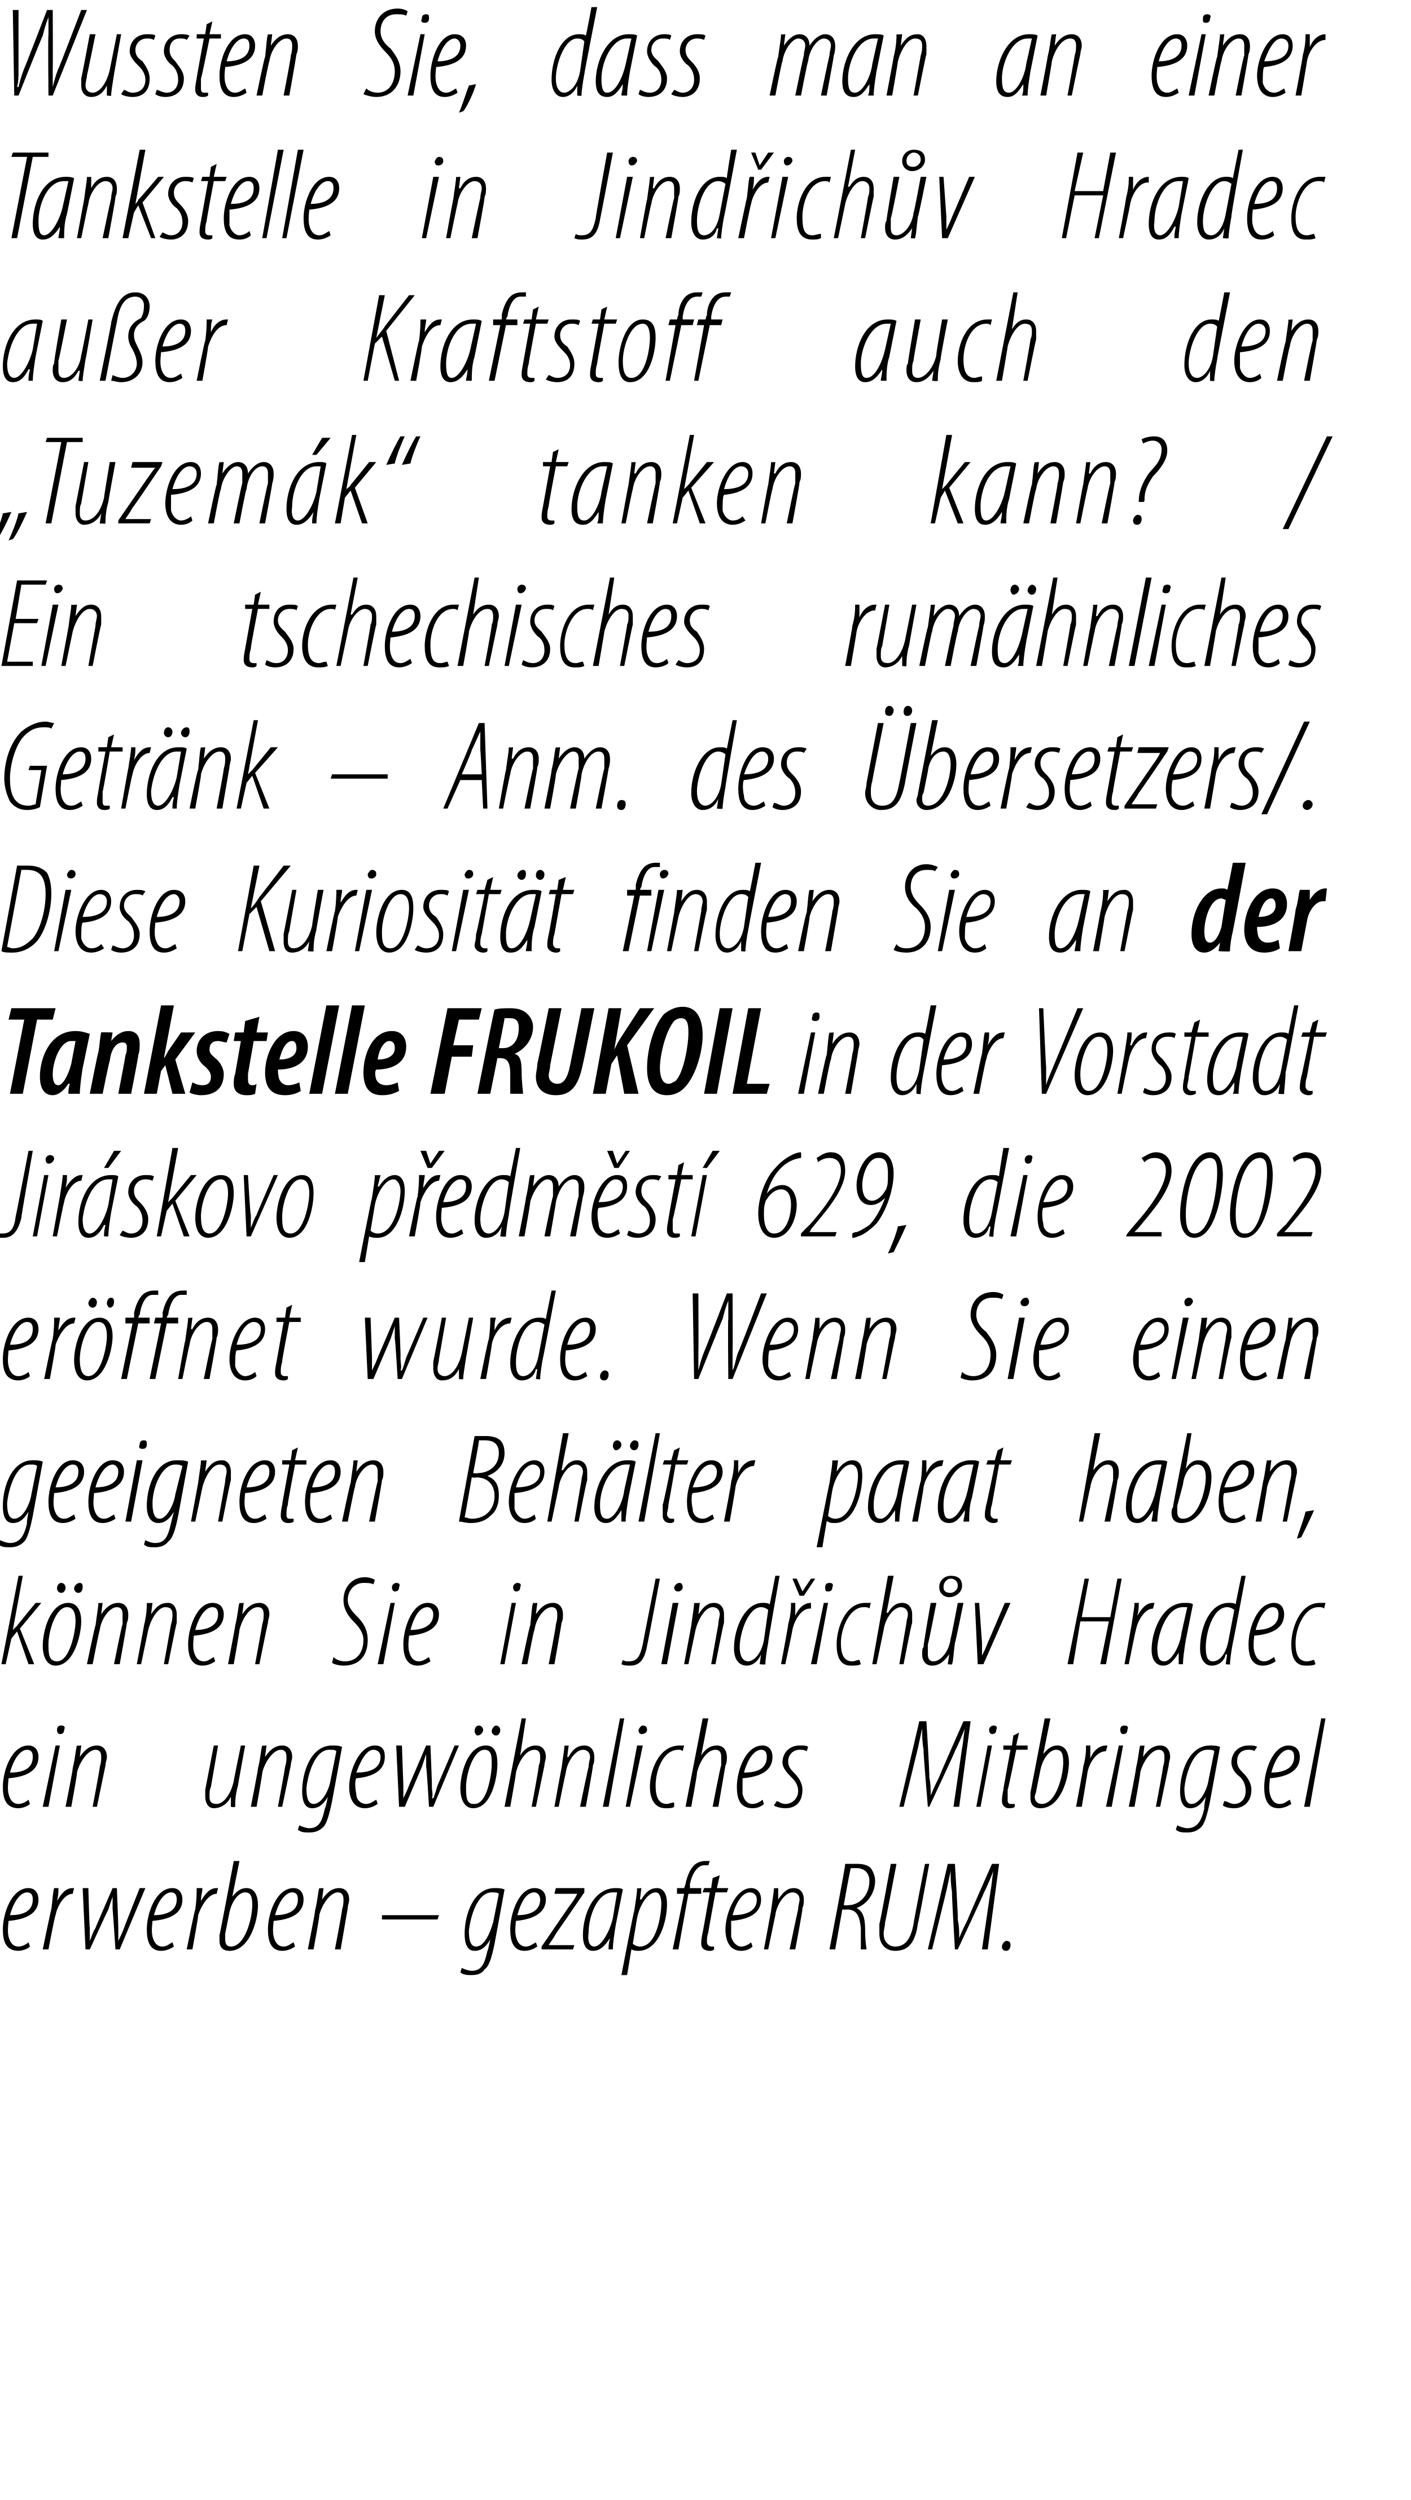 <?xml version="1.0" standalone="no"?><!DOCTYPE svg PUBLIC "-//W3C//DTD SVG 1.1//EN" "http://www.w3.org/Graphics/SVG/1.1/DTD/svg11.dtd"><svg xmlns="http://www.w3.org/2000/svg" version="1.1" width="99px" height="175.3px" viewBox="0 0 99 175.3"><desc>Wussten Sie, dass man an einer Tankstelle in Jind ich v Hradec au er Kraftstoff auch den Tuzem k tanken kann Ein</desc><defs/><g id="Polygon227625"><path d="m2.1 136.5c-.2.2-.6.3-.8.3c-.9 0-1.1-.7-1.1-1.5c0-1.1.6-2.9 1.8-2.9c.5 0 .7.4.7.8c0 1-.9 1.4-2.1 1.5c0 .1-.1.7 0 1.1c.1.4.3.7.7.7c.3 0 .6-.2.7-.3l.1.3zm.2-3.3c0-.3-.1-.5-.4-.5c-.4 0-.9.5-1.2 1.6c.8 0 1.6-.2 1.6-1.1zm.7 3.5s.58-2.84.6-2.8c.1-.7.1-1.2.2-1.5h.3c0 .3 0 .5-.1.9c.3-.5.6-.9 1.1-.9h.1l-.1.4c-.6 0-1.1.9-1.2 1.5c-.05.01-.5 2.4-.5 2.4h-.4zm3.2-4.3s.07 2.77.1 2.8v.9c.1-.2.2-.6.4-.9c-.01-.02 1.2-2.8 1.2-2.8h.3s.11 2.77.1 2.8v.9c.1-.2.3-.6.4-.9c0-.03 1.1-2.8 1.1-2.8h.4l-1.8 4.3h-.3s-.18-2.77-.2-2.8v-.9l-.3.9c-.03.03-1.3 2.8-1.3 2.8h-.3l-.2-4.3h.4zm6 4.1c-.3.2-.6.3-.9.3c-.8 0-1-.7-1-1.5c0-1.1.6-2.9 1.8-2.9c.5 0 .7.4.7.8c0 1-.9 1.4-2.1 1.5c0 .1-.1.7 0 1.1c.1.4.3.7.7.7c.3 0 .5-.2.7-.3l.1.3zm.2-3.3c0-.3-.1-.5-.4-.5c-.4 0-.9.5-1.2 1.6c.7 0 1.6-.2 1.6-1.1zm.7 3.5s.57-2.84.6-2.8c.1-.7.1-1.2.1-1.5h.4c0 .3-.1.5-.1.9c.3-.5.6-.9 1.1-.9h.1l-.1.4c-.6 0-1.1.9-1.3 1.5c.04.01-.4 2.4-.4 2.4h-.4zm3.7-6.2l-.5 2.5s.04-.02 0 0c.4-.5.7-.6 1-.6c.6 0 .8.6.8 1.2c0 1.1-.6 3.2-2 3.2c-.5 0-.7-.3-.7-.7v-.4c.02.02 1-5.2 1-5.2h.4zm-1 5.1v.4c0 .3.1.5.4.5c1 0 1.5-2 1.5-2.9c0-.6-.1-.9-.5-.9c-.4 0-.9.5-1.1 1.4l-.3 1.5zm4.9.9c-.3.2-.6.3-.9.3c-.8 0-1-.7-1-1.5c0-1.1.6-2.9 1.8-2.9c.5 0 .7.4.7.8c0 1-.9 1.4-2.1 1.5c0 .1-.1.7 0 1.1c.1.4.3.7.7.7c.3 0 .5-.2.7-.3l.1.3zm.2-3.3c0-.3-.1-.5-.4-.5c-.4 0-.9.5-1.2 1.6c.7 0 1.6-.2 1.6-1.1zm.7 3.5s.55-2.75.5-2.7c.2-.8.2-1.3.3-1.6c-.03.03.3 0 .3 0l-.1.8s.03-.01 0 0c.4-.6.8-.8 1.2-.8c.5 0 .7.4.7.8c0 .2-.1.4-.1.6l-.5 2.9h-.4s.54-2.83.5-2.8c.1-.3.1-.5.1-.7c0-.3-.1-.5-.4-.5c-.5 0-1.1.8-1.3 1.6c.05-.03-.4 2.4-.4 2.4h-.4zm9.2-2.4l-.1.3h-3.9v-.3h4zm1.6 3.7c.2.1.5.2.7.2c.7 0 .9-.5 1.1-1.4c.04-.01.2-.8.2-.8c0 0-.01.01 0 0c-.4.7-.8.8-1.1.8c-.4 0-.7-.3-.7-1.2c0-1.3.6-3.2 2.1-3.2c.2 0 .5 0 .7.1l-.7 3.8c-.2 1-.4 1.6-.7 1.8c-.2.3-.5.4-.9.4c-.3 0-.6 0-.8-.2l.1-.3zm2.6-5.2c-.1-.1-.3-.1-.5-.1c-1 0-1.5 1.7-1.6 2.7c0 .6.1 1.1.5 1.1c.6 0 1-1 1.2-1.7l.4-2zm2.7 3.7c-.3.2-.6.3-.9.3c-.8 0-1-.7-1-1.5c0-1.1.6-2.9 1.7-2.9c.6 0 .8.4.8.8c0 1-1 1.4-2.1 1.5c0 .1-.1.7 0 1.1c.1.4.3.7.7.7c.3 0 .5-.2.7-.3l.1.3zm.2-3.3c0-.3-.2-.5-.4-.5c-.5 0-.9.5-1.2 1.6c.7 0 1.6-.2 1.6-1.1zm.1 3.3s1.98-2.9 2-2.9c.3-.4.4-.6.5-.8c.04-.02 0 0 0 0h-1.6l.1-.4h2v.3s-1.99 2.91-2 2.9c-.2.4-.4.6-.5.8c-.03.01 0 0 0 0h1.8l-.1.3H38v-.2zm4.7.2c0-.2 0-.4.1-.8c-.5.8-.9.9-1.2.9c-.4 0-.7-.3-.7-1.1c0-1.4.7-3.3 2.3-3.3c.2 0 .4 0 .5.1l-.5 2.5c-.1.6-.2 1.3-.2 1.7h-.3zm.6-4h-.3c-1.1 0-1.7 1.7-1.7 2.8c-.1.7.1 1 .4 1c.5 0 1.1-1.1 1.3-2l.3-1.8zm.3 5.8s.86-4.48.9-4.5c.1-.7.2-1.2.2-1.6c.01.03.3 0 .3 0l-.1.8s.06-.02.1 0c.3-.5.6-.8 1.1-.8c.5 0 .7.5.7 1.1c0 1.3-.6 3.3-2 3.3c-.1 0-.3 0-.5-.1c.03-.04 0 0 0 0l-.3 1.8h-.4zm.8-2.2c.1.1.3.2.5.2c1.2 0 1.5-2.3 1.5-3c0-.4-.1-.8-.4-.8c-.5 0-1.1.8-1.3 1.8l-.3 1.8zm2.8.4l.8-3.9h-.5v-.4h.5s.11-.29.1-.3c.1-.5.3-1 .6-1.3c.2-.2.5-.3.8-.3h.3l-.1.3h-.3c-.5 0-.9.7-1 1.4c.04.01 0 .2 0 .2h.8v.4h-.9l-.7 3.9h-.4zm3.3-5.2l-.2.9h.8l-.1.3h-.8s-.52 2.81-.5 2.8c-.1.3-.1.5-.1.7c0 .1.1.3.3.3h.2v.2c-.1.1-.2.1-.3.1c-.4 0-.6-.2-.6-.5c0-.2 0-.3.1-.8c.01.04.5-2.8.5-2.8h-.5l.1-.3h.5l.1-.7l.5-.2zm2.3 5c-.2.2-.5.3-.8.3c-.8 0-1.1-.7-1.1-1.5c0-1.1.7-2.9 1.8-2.9c.5 0 .7.4.7.8c0 1-.9 1.4-2.1 1.5v1.1c.1.4.4.7.7.7c.3 0 .6-.2.7-.3l.1.3zm.3-3.3c0-.3-.2-.5-.5-.5c-.4 0-.9.5-1.2 1.6c.8 0 1.7-.2 1.7-1.1zm.5 3.5l.5-2.7c.1-.8.2-1.3.2-1.6c.02.03.3 0 .3 0v.8s-.03-.01 0 0c.4-.6.7-.8 1.1-.8c.5 0 .7.4.7.8c0 .2 0 .4-.1.6c.05.02-.5 2.9-.5 2.9h-.4s.59-2.83.6-2.8c0-.3.1-.5.1-.7c0-.3-.2-.5-.5-.5c-.5 0-1.1.8-1.2 1.6l-.5 2.4h-.3zm5.7-6h.8c.5 0 .8.1 1 .3c.2.3.3.6.3.9c0 .8-.5 1.6-1.3 1.9c.4.2.6.6.6 1.5c0 .9.1 1.3.1 1.4h-.4v-1.5c-.1-.9-.3-1.3-1-1.3c.04.03-.3 0-.3 0l-.5 2.8h-.4s1.15-5.96 1.1-6zm-.1 2.9s.32.03.3 0c.8 0 1.5-.7 1.5-1.7c0-.5-.3-.9-.9-.9h-.4c-.05.03-.5 2.6-.5 2.6zm3.7-2.9s-.78 4.12-.8 4.1c0 .3-.1.5-.1.8c0 .6.4.9.8.9c.7 0 1.1-.5 1.3-1.6c-.02-.04.8-4.2.8-4.2h.3s-.76 4.16-.8 4.2c-.2 1.5-.8 1.9-1.6 1.9c-.6 0-1.1-.4-1.1-1.2v-.7c.05-.03.8-4.2.8-4.2h.4zm6 6l.6-4.1c.1-.5.1-.9.2-1.4c-.2.5-.4 1-.7 1.6c.04-.02-1.8 3.9-1.8 3.9h-.2s-.24-4.03-.2-4c-.1-.6-.1-1-.1-1.5l-.3 1.4l-1 4.1h-.3l1.4-6h.5s.24 3.88.2 3.9c.1.5.1.8.1 1.3c.2-.5.4-.9.6-1.3c-.01-.04 1.7-3.9 1.7-3.9h.5l-.8 6h-.4zm1.7.1c-.2 0-.3-.1-.3-.3c0-.2.2-.4.3-.4c.3 0 .3.2.3.3c0 .2-.1.4-.3.4z" stroke="none" fill="#000"/></g><g id="Polygon227624"><path d="m2.1 126.5c-.2.2-.6.3-.8.3c-.9 0-1.1-.7-1.1-1.5c0-1.1.6-2.9 1.8-2.9c.5 0 .7.4.7.8c0 1-.9 1.4-2.1 1.5c0 .1-.1.7 0 1.1c.1.4.3.7.7.7c.3 0 .6-.2.7-.3l.1.3zm.2-3.3c0-.3-.1-.5-.4-.5c-.4 0-.9.5-1.2 1.6c.8 0 1.6-.2 1.6-1.1zm.7 3.5l.9-4.3h.3l-.8 4.3h-.4zm1.2-5.1c-.1 0-.2-.1-.2-.3c0-.2.1-.3.3-.3c.2 0 .3.1.2.3c0 .2-.1.3-.3.3zm.4 5.1s.55-2.75.5-2.7c.2-.8.2-1.3.3-1.6c-.03.03.3 0 .3 0l-.1.8s.02-.01 0 0c.4-.6.8-.8 1.2-.8c.5 0 .7.4.7.8c0 .2-.1.4-.1.6l-.6 2.9h-.3s.54-2.83.5-2.8c.1-.3.1-.5.1-.7c0-.3-.1-.5-.4-.5c-.5 0-1.1.8-1.3 1.6c.05-.03-.4 2.4-.4 2.4h-.4zm12.6-4.3s-.52 2.83-.5 2.8c-.2.7-.2 1.2-.2 1.5c-.01.05-.3 0-.3 0v-.7s.01.01 0 0c-.3.6-.8.8-1.2.8c-.4 0-.6-.4-.6-.8v-.5l.6-3.1h.3l-.5 2.9c-.1.2-.1.4-.1.7c0 .3.1.5.5.5c.5 0 1-.7 1.2-1.6c-.02.01.5-2.5.5-2.5h.3zm.4 4.3s.54-2.75.5-2.7c.2-.8.2-1.3.3-1.6c-.03.03.3 0 .3 0l-.1.8s.02-.01 0 0c.4-.6.8-.8 1.2-.8c.5 0 .7.4.7.8c0 .2-.1.4-.1.6l-.6 2.9h-.3s.53-2.83.5-2.8c.1-.3.1-.5.1-.7c0-.3-.1-.5-.4-.5c-.5 0-1.1.8-1.3 1.6c.04-.03-.4 2.4-.4 2.4h-.4zM21 128c.2.1.5.2.7.2c.7 0 .9-.5 1.1-1.4c.05-.01.2-.8.2-.8c0 0 0 .01 0 0c-.4.7-.8.8-1.1.8c-.4 0-.7-.3-.7-1.2c0-1.3.6-3.2 2.1-3.2c.2 0 .5 0 .7.1l-.7 3.8c-.2 1-.4 1.6-.6 1.8c-.3.3-.6.4-1 .4c-.3 0-.6 0-.8-.2l.1-.3zm2.6-5.2c-.1-.1-.2-.1-.5-.1c-1 0-1.5 1.7-1.6 2.7c0 .6.1 1.1.5 1.1c.6 0 1.1-1 1.2-1.7l.4-2zm2.9 3.7c-.3.2-.6.3-.9.3c-.8 0-1.1-.7-1.1-1.5c0-1.1.7-2.9 1.8-2.9c.6 0 .7.4.7.8c0 1-.9 1.4-2 1.5c-.1.1-.1.7 0 1.1c0 .4.3.7.7.7c.3 0 .5-.2.7-.3l.1.3zm.2-3.3c0-.3-.2-.5-.5-.5c-.4 0-.8.5-1.2 1.6c.8 0 1.7-.2 1.7-1.1zm1.5-.8l.1 2.8v.9c.1-.2.3-.6.4-.9l1.2-2.8h.3s.12 2.77.1 2.8c0 .4.1.7 0 .9h.1c.1-.2.2-.6.3-.9l1.2-2.8h.3l-1.8 4.3h-.3s-.16-2.77-.2-2.8v-.9l-.3.9l-1.2 2.8h-.4l-.2-4.3h.4zm5 4.4c-.6 0-.9-.6-.9-1.4c0-1 .5-3 1.8-3c.7 0 .8.7.8 1.3c0 .9-.4 3.1-1.7 3.1zm.1-.3c.9 0 1.2-2.1 1.2-2.8c0-.5 0-1-.5-1c-.8 0-1.3 1.7-1.3 2.6c0 .6 0 1.2.5 1.2h.1zm.2-4.8c-.1 0-.2-.2-.2-.3c0-.2.1-.4.3-.4c.2 0 .3.2.3.3c0 .2-.2.4-.4.4zm1.3 0c-.2 0-.3-.2-.3-.3c0-.2.2-.4.3-.4c.2 0 .3.2.3.3c0 .2-.1.4-.3.4zm.6 5l1.2-6.2h.3l-.4 2.6s-.01-.02 0 0c.3-.5.7-.7 1.1-.7c.5 0 .7.4.7.8c0 .2-.1.4-.1.6l-.6 2.9h-.3s.55-2.92.5-2.9c.1-.2.1-.4.1-.6c0-.3-.1-.5-.4-.5c-.6 0-1.1.8-1.3 1.6c.04-.03-.4 2.4-.4 2.4h-.4zm3.5 0s.49-2.75.5-2.7c.1-.8.2-1.3.2-1.6c.01.03.3 0 .3 0l-.1.8h.1c.3-.6.7-.8 1.1-.8c.5 0 .7.4.7.8c0 .2 0 .4-.1.6c.04.02-.5 2.9-.5 2.9h-.4s.58-2.83.6-2.8c0-.3.1-.5.1-.7c0-.3-.2-.5-.5-.5c-.5 0-1.1.8-1.2 1.6c-.01-.03-.5 2.4-.5 2.4h-.3zm3.4 0l1.2-6.2h.3l-1.1 6.2h-.4zm1.6 0l.8-4.3h.4l-.9 4.3h-.3zm1.1-5.1c-.1 0-.2-.1-.2-.3c.1-.2.2-.3.3-.3c.2 0 .3.1.3.3c0 .2-.2.3-.4.3zm2.3 5.1c-.1.1-.4.1-.6.1c-.8 0-1.1-.7-1.1-1.5c0-1.1.6-2.9 2.1-2.9h.3l-.1.4c-.1-.1-.2-.1-.3-.1c-1.1 0-1.6 1.5-1.6 2.5c0 .8.2 1.3.8 1.3c.1 0 .3-.1.5-.1v.3zm.8 0l1.2-6.2h.4l-.5 2.6s0-.02 0 0c.3-.5.7-.7 1.1-.7c.5 0 .7.4.7.8c0 .2 0 .4-.1.6l-.5 2.9h-.4s.56-2.92.6-2.9v-.6c0-.3-.1-.5-.4-.5c-.6 0-1.1.8-1.3 1.6c.05-.03-.4 2.4-.4 2.4h-.4zm5.5-.2c-.2.2-.5.3-.8.3c-.9 0-1.1-.7-1.1-1.5c0-1.1.6-2.9 1.8-2.9c.5 0 .7.4.7.8c0 1-.9 1.4-2.1 1.5v1.1c.1.4.3.7.7.7c.3 0 .6-.2.7-.3l.1.3zm.2-3.3c0-.3-.1-.5-.4-.5c-.4 0-.9.5-1.2 1.6c.8 0 1.6-.2 1.6-1.1zm.7 3.1c.1 0 .3.2.6.2c.5 0 .9-.4.9-.9c0-.5-.3-.8-.5-1c-.2-.2-.6-.6-.6-1c0-.7.5-1.2 1.2-1.2c.3 0 .5 0 .6.1l-.1.3c-.2-.1-.3-.1-.5-.1c-.5 0-.8.4-.8.8c0 .4.2.6.4.8c.3.3.6.7.6 1.2c0 .9-.5 1.3-1.2 1.3c-.3 0-.7-.1-.8-.2l.2-.3zm12.4.4l.6-4.1c.1-.5.1-.9.2-1.4c-.2.5-.4 1-.7 1.6c.04-.02-1.8 3.9-1.8 3.9h-.1s-.34-4.03-.3-4c-.1-.6-.1-1-.1-1.5l-.3 1.4l-1 4.1h-.3l1.4-6h.5s.24 3.88.2 3.9c.1.5.1.8.1 1.3c.2-.5.4-.9.6-1.3c-.01-.04 1.7-3.9 1.7-3.9h.5l-.8 6h-.4zm1.6 0l.8-4.3h.3l-.8 4.3h-.3zm1.1-5.1c-.1 0-.2-.1-.2-.3c0-.2.2-.3.3-.3c.2 0 .3.1.2.3c0 .2-.1.3-.3.3zm1.9-.1l-.2.9h.8v.3h-.8s-.56 2.81-.6 2.8v.7c0 .1 0 .3.2.3h.3v.2c-.1.1-.3.1-.4.1c-.3 0-.5-.2-.5-.5c0-.2 0-.3.1-.8c-.03.04.5-2.8.5-2.8h-.5v-.3h.6l.1-.7l.4-.2zm2.2-1l-.5 2.5s.02-.02 0 0c.4-.5.7-.6 1-.6c.6 0 .8.6.8 1.2c0 1.1-.6 3.2-2 3.2c-.5 0-.7-.3-.7-.7v-.4l1-5.2h.4zm-1 5.1c0 .1-.1.3-.1.4c0 .3.2.5.5.5c1 0 1.5-2 1.5-2.9c0-.6-.1-.9-.5-.9c-.4 0-.9.5-1.1 1.4l-.3 1.5zm2.8 1.1s.54-2.84.5-2.8c.2-.7.2-1.2.2-1.5h.3v.9c.2-.5.6-.9 1.1-.9h.1l-.1.4c-.7 0-1.2.9-1.3 1.5c.01.01-.4 2.4-.4 2.4h-.4zm2.1 0l.9-4.3h.3l-.8 4.3h-.4zm1.2-5.1c-.1 0-.2-.1-.2-.3c0-.2.1-.3.3-.3c.2 0 .3.1.2.3c0 .2-.1.3-.3.3zm.4 5.1s.55-2.75.5-2.7c.2-.8.2-1.3.3-1.6c-.03.03.3 0 .3 0l-.1.8s.02-.01 0 0c.4-.6.8-.8 1.2-.8c.5 0 .7.4.7.8c0 .2-.1.4-.1.6l-.6 2.9h-.3s.54-2.83.5-2.8c.1-.3.1-.5.1-.7c0-.3-.1-.5-.4-.5c-.5 0-1.1.8-1.3 1.6c.05-.03-.4 2.4-.4 2.4h-.4zm3.4 1.3c.2.1.5.2.7.2c.7 0 1-.5 1.2-1.4c-.05-.01.1-.8.1-.8c0 0 .01.01 0 0c-.4.7-.8.8-1.1.8c-.4 0-.7-.3-.7-1.2c0-1.3.6-3.2 2.1-3.2c.2 0 .5 0 .7.1l-.7 3.8c-.2 1-.4 1.6-.6 1.8c-.3.3-.6.4-1 .4c-.3 0-.6 0-.8-.2l.1-.3zm2.6-5.2c-.1-.1-.2-.1-.5-.1c-1 0-1.5 1.7-1.6 2.7c0 .6.1 1.1.5 1.1c.6 0 1.1-1 1.2-1.7l.4-2zm.7 3.5c.2 0 .4.2.7.2c.5 0 .8-.4.8-.9c0-.5-.2-.8-.4-1c-.3-.2-.6-.6-.6-1c0-.7.5-1.2 1.2-1.2c.2 0 .5 0 .6.1l-.2.3c-.1-.1-.3-.1-.4-.1c-.6 0-.8.4-.8.8c0 .4.2.6.4.8c.3.3.6.7.6 1.2c0 .9-.6 1.3-1.2 1.3c-.4 0-.7-.1-.8-.2l.1-.3zm4.7.2c-.3.2-.6.3-.9.3c-.8 0-1-.7-1-1.5c0-1.1.6-2.9 1.7-2.9c.6 0 .8.4.8.8c0 1-.9 1.4-2.1 1.5c0 .1-.1.7 0 1.1c.1.4.3.7.7.7c.3 0 .5-.2.7-.3l.1.3zm.2-3.3c0-.3-.1-.5-.4-.5c-.4 0-.9.5-1.2 1.6c.7 0 1.6-.2 1.6-1.1zm.7 3.5l1.2-6.2h.3l-1.1 6.2h-.4z" stroke="none" fill="#000"/></g><g id="Polygon227623"><path d="m.1 116.7l1.2-6.2h.3l-.7 3.8s0 .04 0 0l.3-.3c-.02 0 1.3-1.6 1.3-1.6h.4l-1.5 1.8l1 2.5h-.4l-.8-2.3l-.4.5l-.4 1.8h-.3zm3.8.1c-.6 0-.9-.6-.9-1.4c0-1 .5-3 1.8-3c.7 0 .9.7.9 1.3c0 .9-.5 3.1-1.8 3.1zm.1-.3c.9 0 1.3-2.1 1.3-2.8c0-.5-.1-1-.6-1c-.8 0-1.3 1.7-1.3 2.6c0 .6 0 1.2.6 1.2zm.3-4.8c-.2 0-.3-.2-.3-.3c0-.2.1-.4.3-.4c.2 0 .3.2.3.3c0 .2-.1.4-.3.4zm1.2 0c-.2 0-.3-.2-.3-.3c0-.2.2-.4.4-.4c.2 0 .2.2.2.3c0 .2-.1.4-.3.4zm.6 5s.57-2.75.6-2.7c.1-.8.2-1.3.2-1.6c-.01.03.3 0 .3 0l-.1.8s.05-.01 0 0c.4-.6.8-.8 1.2-.8c.5 0 .7.4.7.8c0 .2 0 .4-.1.6c.02.02-.5 2.9-.5 2.9h-.4s.56-2.83.6-2.8v-.7c0-.3-.1-.5-.4-.5c-.5 0-1.1.8-1.2 1.6c-.03-.03-.5 2.4-.5 2.4h-.4zm3.5 0s.52-2.75.5-2.7c.2-.8.2-1.3.2-1.6c.04.03.4 0 .4 0l-.1.8s-.01-.01 0 0c.4-.6.7-.8 1.2-.8c.4 0 .6.4.6.8v.6c-.03.02-.6 2.9-.6 2.9h-.3l.5-2.8c.1-.3.1-.5.1-.7c0-.3-.1-.5-.5-.5c-.5 0-1 .8-1.2 1.6l-.5 2.4h-.3zm5.5-.2c-.3.2-.6.3-.9.3c-.8 0-1-.7-1-1.5c0-1.1.6-2.9 1.7-2.9c.6 0 .8.4.8.8c0 1-.9 1.4-2.1 1.5c0 .1-.1.7 0 1.1c.1.4.3.7.7.7c.3 0 .5-.2.7-.3l.1.3zm.2-3.3c0-.3-.1-.5-.4-.5c-.4 0-.9.5-1.2 1.6c.7 0 1.6-.2 1.6-1.1zm.7 3.5s.53-2.75.5-2.7c.2-.8.2-1.3.3-1.6c-.04.03.3 0 .3 0l-.1.8s.01-.01 0 0c.4-.6.8-.8 1.2-.8c.5 0 .7.4.7.8c0 .2-.1.4-.1.6c-.02.02-.6 2.9-.6 2.9h-.3s.52-2.83.5-2.8c.1-.3.1-.5.1-.7c0-.3-.1-.5-.4-.5c-.6 0-1.1.8-1.3 1.6c.03-.03-.4 2.4-.4 2.4h-.4zm7.4-.5c.2.2.5.3.8.3c.9 0 1.3-.7 1.3-1.5c0-.5-.3-.9-.7-1.3c-.4-.4-.7-.9-.7-1.5c0-.9.6-1.6 1.5-1.6c.3 0 .6.1.7.2l-.1.3c-.2-.1-.4-.1-.7-.1c-.6 0-1.1.5-1.1 1.2c0 .5.4.9.7 1.2c.4.4.7.9.7 1.6c0 1-.5 1.8-1.7 1.8c-.3 0-.7-.1-.8-.2l.1-.4zm3.1.5l.9-4.3h.3l-.8 4.3h-.4zm1.2-5.1c-.1 0-.2-.1-.2-.3c0-.2.2-.3.3-.3c.2 0 .3.1.2.3c0 .2-.1.3-.3.3zm2.5 4.9c-.3.2-.6.3-.9.3c-.8 0-1-.7-1-1.5c0-1.1.6-2.9 1.7-2.9c.6 0 .8.4.8.8c0 1-.9 1.4-2.1 1.5c0 .1-.1.7 0 1.1c.1.4.3.7.7.7c.3 0 .5-.2.7-.3l.1.3zm.2-3.3c0-.3-.2-.5-.4-.5c-.5 0-.9.5-1.2 1.6c.7 0 1.6-.2 1.6-1.1zm4.7 3.5l.8-4.3h.3l-.8 4.3h-.3zm1.1-5.1c-.1 0-.2-.1-.2-.3c0-.2.2-.3.3-.3c.2 0 .3.1.2.3c0 .2-.1.3-.3.3zm.4 5.1s.56-2.75.6-2.7c.1-.8.1-1.3.2-1.6c-.02.03.3 0 .3 0l-.1.8s.03-.01 0 0c.4-.6.8-.8 1.2-.8c.5 0 .7.4.7.8c0 .2 0 .4-.1.6c.01.02-.5 2.9-.5 2.9h-.4s.55-2.83.5-2.8c.1-.3.1-.5.1-.7c0-.3-.1-.5-.4-.5c-.5 0-1.1.8-1.2 1.6c-.05-.03-.5 2.4-.5 2.4h-.4zm9.4-6h.3s-.88 4.71-.9 4.7c-.2 1.2-.7 1.4-1.2 1.4c-.2 0-.4 0-.6-.1l.1-.3c.1.1.3.1.4.1c.6 0 .8-.3 1-1.2c-.01-.01.9-4.6.9-4.6zm.4 6l.8-4.3h.4l-.8 4.3h-.4zm1.2-5.1c-.2 0-.3-.1-.3-.3c.1-.2.2-.3.4-.3c.1 0 .2.1.2.3c0 .2-.2.3-.3.3zm.4 5.1l.5-2.7c.1-.8.2-1.3.2-1.6c.03.03.4 0 .4 0l-.1.8s-.02-.01 0 0c.4-.6.7-.8 1.1-.8c.5 0 .7.4.7.8v.6c-.04.02-.6 2.9-.6 2.9h-.3l.5-2.8c0-.3.1-.5.1-.7c0-.3-.2-.5-.5-.5c-.5 0-1 .8-1.2 1.6l-.5 2.4h-.3zm6.7-6.2s-.83 4.67-.8 4.7c-.1.5-.2 1.2-.2 1.5c-.02.05-.4 0-.4 0l.1-.7s-.01.05 0 0c-.2.5-.6.8-1 .8c-.6 0-.9-.5-.9-1.2c0-1.5.8-3.2 2-3.2c.2 0 .4 0 .5.1c.01.05.4-2 .4-2h.3zm-.8 2.4c-.1-.1-.3-.2-.5-.2c-.9 0-1.5 1.8-1.5 2.8c0 .6.2 1 .6 1c.3 0 .9-.4 1.1-1.5l.3-2.1zm.9 3.8s.54-2.84.5-2.8c.2-.7.2-1.2.2-1.5h.3v.9c.2-.5.6-.9 1.1-.9v.4h-.1c-.6 0-1.1.9-1.2 1.5c.01.01-.5 2.4-.5 2.4h-.3zm1.3-4.8l-.5-1.2h.3l.4.9l.6-.9h.3l-.8 1.2h-.3zm.8 4.8l.9-4.3h.3l-.8 4.3h-.4zm1.2-5.1c-.2 0-.2-.1-.2-.3c0-.2.1-.3.3-.3c.2 0 .3.1.2.3c0 .2-.1.3-.3.3zm2.3 5.1c-.2.1-.4.1-.7.1c-.8 0-1-.7-1-1.5c0-1.1.6-2.9 2-2.9h.4l-.1.4c-.1-.1-.2-.1-.4-.1c-1 0-1.6 1.5-1.6 2.5c0 .8.2 1.3.8 1.3c.2 0 .3-.1.5-.1l.1.3zm.8 0l1.1-6.2h.4l-.5 2.6s.05-.02.1 0c.3-.5.6-.7 1-.7c.5 0 .7.4.7.8v.6c-.05.02-.6 2.9-.6 2.9h-.3l.5-2.9c0-.2.1-.4.1-.6c0-.3-.2-.5-.5-.5c-.5 0-1.1.8-1.2 1.6l-.5 2.4h-.3zm6.4-4.3s-.57 2.83-.6 2.8c-.1.7-.1 1.2-.2 1.5c.04.05-.3 0-.3 0l.1-.7s-.05.01 0 0c-.4.6-.8.8-1.2.8c-.5 0-.7-.4-.7-.8c0-.2 0-.4.1-.5c-.04-.05.5-3.1.5-3.1h.4s-.56 2.91-.6 2.9v.7c0 .3.1.5.4.5c.5 0 1.1-.7 1.2-1.6c.03.01.5-2.5.5-2.5h.4zm-.9-1.9c.5 0 .8.2.8.7c0 .5-.5.8-.9.8c-.4 0-.7-.3-.7-.7c0-.5.4-.8.8-.8zm0 .2c-.2 0-.5.2-.5.6c0 .3.2.4.5.4c.2 0 .5-.2.5-.5c0-.3-.2-.5-.5-.5zm2 1.7l.2 2.8v.9c.1-.2.3-.6.4-.9c.03-.04 1.2-2.8 1.2-2.8h.4l-1.9 4.3h-.4l-.2-4.3h.3zm7.7-1.7l-.5 2.7h2l.5-2.7h.3l-1.1 6h-.4l.6-3h-2l-.5 3h-.4l1.2-6h.3zm2.5 6l.5-2.8c.1-.7.2-1.2.2-1.5h.3c0 .3 0 .5-.1.9c.3-.5.6-.9 1.1-.9h.1l-.1.4c-.6 0-1.1.9-1.2 1.5c-.03.01-.5 2.4-.5 2.4h-.3zm3.8 0v-.8c-.5.8-.8.9-1.1.9c-.4 0-.8-.3-.8-1.1c0-1.4.8-3.3 2.3-3.3c.2 0 .5 0 .6.1l-.5 2.5c-.1.6-.2 1.3-.2 1.7h-.3zm.6-4h-.3c-1.1 0-1.7 1.7-1.8 2.8c0 .7.1 1 .5 1c.5 0 1.1-1.1 1.2-2l.4-1.8zm4.1-2.2s-.87 4.67-.9 4.7c-.1.5-.2 1.2-.2 1.5c.04.05-.3 0-.3 0l.1-.7s-.05.05-.1 0c-.1.5-.5.8-1 .8c-.5 0-.8-.5-.8-1.2c0-1.5.7-3.2 2-3.2c.2 0 .4 0 .5.1c-.03.05.4-2 .4-2h.3zm-.8 2.4c-.1-.1-.3-.2-.5-.2c-1 0-1.5 1.8-1.5 2.8c0 .6.1 1 .5 1c.4 0 .9-.4 1.1-1.5l.4-2.1zm2.9 3.6c-.3.2-.6.3-.9.3c-.8 0-1-.7-1-1.5c0-1.1.6-2.9 1.8-2.9c.5 0 .7.4.7.8c0 1-.9 1.4-2.1 1.5c0 .1-.1.7 0 1.1c.1.4.3.7.7.7c.3 0 .5-.2.7-.3l.1.3zm.2-3.3c0-.3-.1-.5-.4-.5c-.4 0-.9.5-1.2 1.6c.7 0 1.6-.2 1.6-1.1zm2.6 3.5c-.2.1-.4.1-.7.1c-.8 0-1-.7-1-1.5c0-1.1.6-2.9 2-2.9h.4l-.1.4c-.1-.1-.2-.1-.4-.1c-1 0-1.6 1.5-1.6 2.5c0 .8.2 1.3.8 1.3c.2 0 .4-.1.5-.1l.1.3z" stroke="none" fill="#000"/></g><g id="Polygon227622"><path d="m0 108c.2.1.5.2.7.2c.7 0 1-.5 1.2-1.4c-.05-.01.1-.8.1-.8c0 0 .01.01 0 0c-.4.7-.8.8-1.1.8c-.4 0-.7-.3-.7-1.2c0-1.3.6-3.2 2.1-3.2c.2 0 .5 0 .7.1l-.7 3.8c-.2 1-.4 1.6-.6 1.8c-.3.3-.6.4-1 .4c-.3 0-.6 0-.8-.2l.1-.3zm2.6-5.2c-.1-.1-.2-.1-.5-.1c-1 0-1.5 1.7-1.6 2.7c0 .6.1 1.1.5 1.1c.6 0 1.1-1 1.2-1.7l.4-2zm2.7 3.7c-.3.2-.6.3-.9.3c-.8 0-1-.7-1-1.5c0-1.1.6-2.9 1.7-2.9c.6 0 .8.4.8.8c0 1-.9 1.4-2.1 1.5c0 .1-.1.7 0 1.1c.1.4.3.7.7.7c.3 0 .5-.2.7-.3l.1.3zm.2-3.3c0-.3-.1-.5-.4-.5c-.4 0-.9.5-1.2 1.6c.7 0 1.6-.2 1.6-1.1zm2.6 3.3c-.3.2-.6.3-.9.3c-.8 0-1-.7-1-1.5c0-1.1.6-2.9 1.7-2.9c.6 0 .8.4.8.8c0 1-.9 1.4-2.1 1.5c0 .1-.1.7 0 1.1c.1.4.3.7.7.7c.3 0 .5-.2.7-.3l.1.3zm.2-3.3c0-.3-.2-.5-.4-.5c-.4 0-.9.5-1.2 1.6c.7 0 1.6-.2 1.6-1.1zm.5 3.5l.8-4.3h.4l-.8 4.3h-.4zm1.2-5.1c-.2 0-.3-.1-.2-.3c0-.2.1-.3.3-.3c.2 0 .2.1.2.3c0 .2-.1.3-.3.3zm.2 6.4c.2.1.4.2.7.2c.7 0 .9-.5 1.1-1.4l.2-.8s-.04.01 0 0c-.4.7-.8.8-1.1.8c-.4 0-.8-.3-.8-1.2c0-1.3.6-3.2 2.1-3.2c.3 0 .6 0 .8.1l-.7 3.8c-.2 1-.4 1.6-.7 1.8c-.2.3-.6.4-.9.4c-.4 0-.6 0-.8-.2l.1-.3zm2.6-5.2c-.2-.1-.3-.1-.5-.1c-1 0-1.6 1.7-1.6 2.7c0 .6.1 1.1.5 1.1c.5 0 1-1 1.1-1.7l.5-2zm.6 3.9l.5-2.7c.1-.8.2-1.3.2-1.6c.04.03.4 0 .4 0l-.1.8s-.01-.01 0 0c.4-.6.7-.8 1.2-.8c.4 0 .6.4.6.8v.6c-.04.02-.6 2.9-.6 2.9h-.3l.5-2.8c0-.3.1-.5.1-.7c0-.3-.1-.5-.5-.5c-.5 0-1 .8-1.2 1.6l-.5 2.4h-.3zm5.3-.2c-.3.2-.6.3-.9.3c-.8 0-1-.7-1-1.5c0-1.1.6-2.9 1.8-2.9c.5 0 .7.4.7.8c0 1-.9 1.4-2.1 1.5c0 .1-.1.7 0 1.1c.1.4.3.7.7.7c.3 0 .5-.2.7-.3l.1.3zm.2-3.3c0-.3-.1-.5-.4-.5c-.4 0-.9.5-1.2 1.6c.7 0 1.6-.2 1.6-1.1zm2-1.7l-.2.9h.8v.3h-.8s-.55 2.81-.5 2.8c-.1.3-.1.5-.1.7c0 .1 0 .3.2.3h.3v.2c-.1.1-.3.1-.4.1c-.3 0-.5-.2-.5-.5c0-.2 0-.3.1-.8c-.02.04.5-2.8.5-2.8h-.5v-.3h.6l.1-.7l.4-.2zm2.4 5c-.3.2-.6.3-.9.3c-.8 0-1-.7-1-1.5c0-1.1.6-2.9 1.8-2.9c.5 0 .7.4.7.8c0 1-.9 1.4-2.1 1.5c0 .1-.1.7 0 1.1c.1.4.3.7.7.7c.3 0 .5-.2.7-.3l.1.3zm.2-3.3c0-.3-.1-.5-.4-.5c-.4 0-.9.5-1.2 1.6c.7 0 1.6-.2 1.6-1.1zm.5 3.5s.57-2.75.6-2.7c.1-.8.2-1.3.2-1.6c0 .03.3 0 .3 0l-.1.8s.05-.01 0 0c.4-.6.8-.8 1.2-.8c.5 0 .7.4.7.8c0 .2 0 .4-.1.6c.02.02-.5 2.9-.5 2.9h-.4s.56-2.83.6-2.8v-.7c0-.3-.1-.5-.4-.5c-.5 0-1.1.8-1.2 1.6c-.03-.03-.5 2.4-.5 2.4h-.4zm9.3-6h.8c.4 0 .8.1 1 .3c.2.2.3.5.3.9c0 .7-.4 1.3-1.2 1.6c.7.3.8.8.8 1.4c0 .6-.2 1.1-.6 1.4c-.4.4-.9.5-1.4.5c-.3 0-.6-.1-.8-.1l1.1-6zm-.1 2.6s.31.04.3 0c.8 0 1.5-.5 1.5-1.4c0-.6-.3-.9-1-.9h-.4c.04.03-.4 2.3-.4 2.3zm-.6 3.1c.1 0 .3.1.5.1c1 0 1.6-.7 1.6-1.6c0-.7-.4-1.3-1.3-1.3c.03.04-.3 0-.3 0c0 0-.48 2.79-.5 2.8zm5 .1c-.2.2-.5.3-.8.3c-.8 0-1.1-.7-1.1-1.5c0-1.1.7-2.9 1.8-2.9c.5 0 .7.4.7.8c0 1-.9 1.4-2.1 1.5v1.1c.1.4.4.7.7.7c.3 0 .6-.2.7-.3l.1.3zm.3-3.3c0-.3-.2-.5-.5-.5c-.4 0-.9.5-1.2 1.6c.8 0 1.7-.2 1.7-1.1zm.5 3.5l1.1-6.2h.4l-.5 2.6s.05-.02.1 0c.3-.5.6-.7 1-.7c.5 0 .7.4.7.8v.6c-.05.02-.6 2.9-.6 2.9h-.3l.5-2.9c0-.2.1-.4.1-.6c0-.3-.2-.5-.5-.5c-.5 0-1.1.8-1.2 1.6l-.5 2.4h-.3zm5.2 0v-.8c-.5.8-.8.9-1.1.9c-.4 0-.8-.3-.8-1.1c0-1.4.8-3.3 2.3-3.3c.2 0 .5 0 .6.1l-.5 2.5c-.1.6-.2 1.3-.2 1.7h-.3zm.6-4h-.3c-1.1 0-1.8 1.7-1.8 2.8c0 .7.1 1 .5 1c.5 0 1.1-1.1 1.2-2l.4-1.8zm-1-1c-.1 0-.2-.2-.2-.3c0-.2.1-.4.3-.4c.2 0 .3.2.3.3c0 .2-.2.4-.4.4zm1.3 0c-.2 0-.3-.2-.3-.3c0-.2.2-.4.3-.4c.3 0 .3.2.3.3c0 .2-.1.4-.3.4zm.3 5l1.2-6.2h.3l-1.1 6.2h-.4zm2.9-5.2l-.2.9h.8l-.1.3h-.8s-.49 2.81-.5 2.8c0 .3-.1.5-.1.7c0 .1.1.3.3.3h.2v.2c-.1.1-.2.1-.3.1c-.3 0-.5-.2-.5-.5v-.8c.04.04.6-2.8.6-2.8h-.6l.1-.3h.5l.2-.7l.4-.2zm2.4 5c-.3.2-.6.3-.9.3c-.8 0-1-.7-1-1.5c0-1.1.6-2.9 1.7-2.9c.6 0 .8.4.8.8c0 1-1 1.4-2.1 1.5c-.1.1-.1.7 0 1.1c0 .4.3.7.7.7c.3 0 .5-.2.7-.3l.1.3zm.2-3.3c0-.3-.2-.5-.4-.5c-.5 0-.9.5-1.3 1.6c.8 0 1.7-.2 1.7-1.1zm.5 3.5s.55-2.84.5-2.8c.2-.7.2-1.2.2-1.5h.3v.9c.2-.5.6-.9 1.1-.9h.1l-.1.4c-.7 0-1.2.9-1.3 1.5c.02.01-.4 2.4-.4 2.4h-.4zm6.5 1.8s.88-4.48.9-4.5c.1-.7.2-1.2.2-1.6c.03.03.4 0 .4 0l-.1.8s-.02-.02 0 0c.3-.5.7-.8 1.1-.8c.6 0 .7.5.7 1.1c0 1.3-.6 3.3-1.9 3.3c-.2 0-.4 0-.5-.1c-.04-.04-.1 0-.1 0l-.3 1.8h-.4zm.8-2.2c.1.1.3.2.5.2c1.2 0 1.6-2.3 1.6-3c0-.4-.1-.8-.5-.8c-.5 0-1.1.8-1.3 1.8l-.3 1.8zm4.7.4v-.8c-.5.8-.8.9-1.1.9c-.4 0-.8-.3-.8-1.1c0-1.4.8-3.3 2.3-3.3c.2 0 .5 0 .6.1l-.5 2.5c-.1.6-.2 1.3-.2 1.7h-.3zm.6-4h-.3c-1.1 0-1.8 1.7-1.8 2.8c0 .7.1 1 .5 1c.5 0 1.1-1.1 1.2-2l.4-1.8zm.6 4s.55-2.84.6-2.8c.1-.7.1-1.2.1-1.5h.3v.9c.2-.5.6-.9 1.1-.9h.1l-.1.4c-.7 0-1.2.9-1.3 1.5c.02.01-.4 2.4-.4 2.4h-.4zm3.6 0c0-.2.1-.4.1-.8c-.5.8-.8.9-1.1.9c-.5 0-.8-.3-.8-1.1c0-1.4.8-3.3 2.3-3.3c.2 0 .5 0 .6.1l-.5 2.5c-.2.6-.2 1.3-.2 1.7h-.4zm.7-4h-.3c-1.1 0-1.8 1.7-1.8 2.8c0 .7.1 1 .4 1c.6 0 1.1-1.1 1.3-2l.4-1.8zm2.1-1.2l-.2.9h.8l-.1.3h-.8l-.5 2.8c-.1.3-.1.5-.1.7c0 .1.1.3.3.3h.2v.2c-.1.1-.2.1-.3.1c-.3 0-.6-.2-.6-.5c0-.2 0-.3.1-.8c.02.04.6-2.8.6-2.8h-.6l.1-.3h.5l.2-.7l.4-.2zm5.3 5.2l1.1-6.2h.4l-.5 2.6s.03-.02 0 0c.4-.5.7-.7 1.1-.7c.5 0 .7.4.7.8c0 .2 0 .4-.1.6c.03.02-.5 2.9-.5 2.9h-.4s.59-2.92.6-2.9v-.6c0-.3-.1-.5-.4-.5c-.5 0-1.1.8-1.2 1.6c-.02-.03-.5 2.4-.5 2.4h-.3zm5.1 0c0-.2.1-.4.1-.8c-.5.8-.8.9-1.1.9c-.5 0-.8-.3-.8-1.1c0-1.4.8-3.3 2.3-3.3c.2 0 .5 0 .6.1l-.5 2.5c-.1.6-.2 1.3-.2 1.7h-.4zm.7-4h-.3c-1.1 0-1.8 1.7-1.8 2.8c0 .7.1 1 .4 1c.6 0 1.1-1.1 1.3-2l.4-1.8zm2.1-2.2l-.4 2.5s-.01-.02 0 0c.3-.5.6-.6.9-.6c.7 0 .9.6.9 1.2c0 1.1-.6 3.2-2.1 3.2c-.5 0-.7-.3-.7-.7c0-.1 0-.3.1-.4c-.04.02 1-5.2 1-5.2h.3zm-1 5.1v.4c0 .3.1.5.4.5c1.1 0 1.6-2 1.6-2.9c0-.6-.2-.9-.6-.9c-.4 0-.9.5-1 1.4l-.4 1.5zm4.8.9c-.3.2-.6.3-.9.3c-.8 0-1-.7-1-1.5c0-1.1.6-2.9 1.7-2.9c.6 0 .8.4.8.8c0 1-1 1.4-2.1 1.5c-.1.1-.1.7 0 1.1c0 .4.3.7.7.7c.3 0 .5-.2.7-.3l.1.3zm.2-3.3c0-.3-.2-.5-.4-.5c-.5 0-.9.5-1.3 1.6c.8 0 1.7-.2 1.7-1.1zm.5 3.5s.53-2.75.5-2.7c.2-.8.2-1.3.3-1.6c-.04.03.3 0 .3 0l-.1.8s.01-.01 0 0c.4-.6.8-.8 1.2-.8c.5 0 .7.4.7.8c0 .2-.1.4-.1.6c-.02.02-.6 2.9-.6 2.9h-.3s.52-2.83.5-2.8c.1-.3.1-.5.1-.7c0-.3-.1-.5-.4-.5c-.6 0-1.1.8-1.3 1.6c.03-.03-.4 2.4-.4 2.4h-.4zm2.9 1.2c.1-.4.5-1.4.6-1.9l.6-.1c-.3.7-.8 1.7-.9 1.9l-.3.1z" stroke="none" fill="#000"/></g><g id="Polygon227621"><path d="m2.1 96.5c-.2.2-.6.3-.8.3c-.9 0-1.1-.7-1.1-1.5c0-1.1.6-2.9 1.8-2.9c.5 0 .7.4.7.8c0 1-.9 1.4-2.1 1.5c0 .1-.1.7 0 1.1c.1.4.3.7.7.7c.3 0 .6-.2.7-.3l.1.3zm.2-3.3c0-.3-.1-.5-.4-.5c-.4 0-.9.5-1.2 1.6c.8 0 1.6-.2 1.6-1.1zm.8 3.5s.57-2.84.6-2.8c.1-.7.1-1.2.1-1.5h.4c0 .3-.1.5-.1.9c.3-.5.6-.9 1.1-.9h.1l-.1.4c-.6 0-1.1.9-1.3 1.5c.04.01-.4 2.4-.4 2.4h-.4zm3 .1c-.6 0-.9-.6-.9-1.4c0-1 .5-3 1.8-3c.7 0 .9.7.9 1.3c0 .9-.5 3.1-1.8 3.1zm.1-.3c.9 0 1.3-2.1 1.3-2.8c0-.5-.1-1-.6-1c-.8 0-1.3 1.7-1.3 2.6c0 .6.1 1.2.6 1.2zm.3-4.8c-.2 0-.3-.2-.3-.3c0-.2.2-.4.3-.4c.2 0 .3.2.3.3c0 .2-.1.4-.3.4zm1.2 0c-.1 0-.2-.2-.2-.3c0-.2.1-.4.3-.4c.2 0 .2.2.2.3c0 .2-.1.4-.3.4zm.8 5l.8-3.9h-.5v-.4h.6s.03-.29 0-.3c.1-.5.3-1 .6-1.3c.2-.2.5-.3.8-.3h.3v.3h-.4c-.5 0-.8.7-.9 1.4c-.05.01-.1.2-.1.2h.8v.4h-.8l-.8 3.9h-.4zm2 0l.8-3.9h-.5l.1-.4h.5s.04-.29 0-.3c.1-.5.3-1 .6-1.3c.2-.2.5-.3.8-.3h.3v.3h-.4c-.5 0-.8.7-.9 1.4c-.04.01-.1.2-.1.2h.8v.4h-.8l-.8 3.9h-.4zm2 0s.48-2.75.5-2.7c.1-.8.2-1.3.2-1.6c0 .03.3 0 .3 0l-.1.8h.1c.3-.6.7-.8 1.1-.8c.5 0 .7.4.7.8c0 .2 0 .4-.1.6c.03.02-.5 2.9-.5 2.9h-.4s.57-2.83.6-2.8v-.7c0-.3-.1-.5-.4-.5c-.5 0-1.1.8-1.2 1.6c-.02-.03-.5 2.4-.5 2.4h-.3zm5.5-.2c-.2.2-.5.3-.8.3c-.8 0-1.1-.7-1.1-1.5c0-1.1.7-2.9 1.8-2.9c.5 0 .7.4.7.8c0 1-.9 1.4-2 1.5c-.1.1-.1.7-.1 1.1c.1.4.4.7.7.7c.3 0 .6-.2.7-.3l.1.3zm.3-3.3c0-.3-.2-.5-.5-.5c-.4 0-.9.5-1.2 1.6c.8 0 1.7-.2 1.7-1.1zm2.2-1.7l-.2.9h.8v.3h-.8s-.55 2.81-.5 2.8c-.1.3-.1.5-.1.7c0 .1 0 .3.3.3h.2v.2c-.1.1-.2.1-.3.1c-.4 0-.6-.2-.6-.5c0-.2 0-.3.1-.8l.5-2.8h-.5v-.3h.6l.1-.7l.4-.2zm5.5.9l.1 2.8v.9c.1-.2.3-.6.4-.9l1.2-2.8h.3s.13 2.77.1 2.8c0 .4.1.7 0 .9h.1c.1-.2.2-.6.3-.9l1.2-2.8h.3l-1.8 4.3h-.3s-.16-2.77-.2-2.8v-.9l-.3.9l-1.2 2.8h-.4l-.2-4.3h.4zm7.2 0l-.5 2.8c-.1.7-.2 1.2-.2 1.5c0 .05-.3 0-.3 0v-.7s.01.01 0 0c-.3.6-.7.8-1.2.8c-.4 0-.6-.4-.6-.8v-.5c.02-.05.6-3.1.6-3.1h.3l-.5 2.9c0 .2-.1.4-.1.7c0 .3.2.5.5.5c.5 0 1-.7 1.2-1.6l.5-2.5h.3zm.5 4.3s.56-2.84.6-2.8c.1-.7.1-1.2.1-1.5h.4c-.1.3-.1.5-.1.9c.2-.5.6-.9 1.1-.9h.1l-.1.4c-.7 0-1.2.9-1.3 1.5c.03.01-.4 2.4-.4 2.4h-.4zm5.3-6.2s-.87 4.67-.9 4.7c-.1.5-.2 1.2-.2 1.5c.05.05-.3 0-.3 0l.1-.7s-.05.05-.1 0c-.1.5-.5.8-1 .8c-.5 0-.8-.5-.8-1.2c0-1.5.8-3.2 2-3.2c.2 0 .4 0 .5.1c-.03.05.4-2 .4-2h.3zm-.8 2.4c-.1-.1-.3-.2-.5-.2c-1 0-1.5 1.8-1.5 2.8c0 .6.1 1 .5 1c.4 0 .9-.4 1.1-1.5l.4-2.1zm3 3.6c-.3.2-.6.3-.9.3c-.8 0-1-.7-1-1.5c0-1.1.6-2.9 1.8-2.9c.5 0 .7.4.7.8c0 1-.9 1.4-2.1 1.5c0 .1-.1.7 0 1.1c.1.4.3.7.7.7c.3 0 .5-.2.7-.3l.1.3zm.2-3.3c0-.3-.1-.5-.4-.5c-.4 0-.9.5-1.2 1.6c.7 0 1.6-.2 1.6-1.1zm1 3.6c-.2 0-.3-.1-.3-.3c0-.2.2-.4.3-.4c.3 0 .3.2.3.3c0 .2-.1.4-.3.4zm6.3-.1l-.1-6h.4s.02 4.11 0 4.1v1.3c.1-.4.2-.8.4-1.3c.02.01 1.6-4.1 1.6-4.1h.4s.02 4.11 0 4.1v1.3c.2-.4.2-.8.4-1.3c.04.02 1.6-4.1 1.6-4.1h.4l-2.4 6h-.3s-.04-4.24 0-4.2v-1.3c-.2.5-.3.9-.4 1.3c-.01-.04-1.7 4.2-1.7 4.2h-.3zm6.8-.2c-.3.2-.6.3-.9.3c-.8 0-1.1-.7-1.1-1.5c0-1.1.7-2.9 1.8-2.9c.5 0 .7.4.7.8c0 1-.9 1.4-2 1.5c-.1.1-.1.7-.1 1.1c.1.4.4.7.8.7c.3 0 .5-.2.7-.3l.1.3zm.2-3.3c0-.3-.2-.5-.5-.5c-.4 0-.8.5-1.2 1.6c.8 0 1.7-.2 1.7-1.1zm.8 3.5s.49-2.75.5-2.7c.1-.8.2-1.3.2-1.6c.02.03.3 0 .3 0v.8s-.03-.01 0 0c.3-.6.7-.8 1.1-.8c.5 0 .7.4.7.8c0 .2 0 .4-.1.6c.04.02-.5 2.9-.5 2.9h-.4s.58-2.83.6-2.8c0-.3.1-.5.1-.7c0-.3-.2-.5-.5-.5c-.5 0-1.1.8-1.2 1.6c-.01-.03-.5 2.4-.5 2.4h-.3zm3.5 0s.53-2.75.5-2.7c.2-.8.2-1.3.3-1.6c-.05.03.3 0 .3 0l-.1.8s.01-.01 0 0c.4-.6.8-.8 1.2-.8c.5 0 .7.4.7.8c0 .2-.1.4-.1.6c-.02.02-.6 2.9-.6 2.9h-.3s.52-2.83.5-2.8c.1-.3.1-.5.1-.7c0-.3-.1-.5-.4-.5c-.6 0-1.1.8-1.3 1.6c.03-.03-.4 2.4-.4 2.4h-.4zm7.5-.5c.2.2.5.3.8.3c.8 0 1.2-.7 1.2-1.5c0-.5-.2-.9-.6-1.3c-.4-.4-.8-.9-.8-1.5c0-.9.6-1.6 1.6-1.6c.3 0 .6.1.7.2l-.1.3c-.2-.1-.4-.1-.7-.1c-.7 0-1.1.5-1.1 1.2c0 .5.3.9.7 1.2c.3.4.7.9.7 1.6c0 1-.5 1.8-1.7 1.8c-.3 0-.7-.1-.8-.2l.1-.4zm3.2.5l.8-4.3h.4l-.8 4.3h-.4zm1.2-5.1c-.2 0-.3-.1-.3-.3c.1-.2.2-.3.4-.3c.1 0 .2.1.2.3c0 .2-.2.3-.3.3zm2.5 4.9c-.2.2-.5.3-.8.3c-.8 0-1.1-.7-1.1-1.5c0-1.1.6-2.9 1.8-2.9c.5 0 .7.4.7.8c0 1-.9 1.4-2.1 1.5v1.1c.1.4.4.7.7.7c.3 0 .6-.2.7-.3l.1.3zm.3-3.3c0-.3-.2-.5-.5-.5c-.4 0-.9.5-1.2 1.6c.8 0 1.7-.2 1.7-1.1zm6.7 3.3c-.2.2-.5.3-.8.3c-.8 0-1.1-.7-1.1-1.5c0-1.1.7-2.9 1.8-2.9c.5 0 .7.4.7.8c0 1-.9 1.4-2.1 1.5v1.1c.1.4.4.7.7.7c.3 0 .6-.2.7-.3l.1.3zm.3-3.3c0-.3-.2-.5-.5-.5c-.4 0-.9.5-1.2 1.6c.8 0 1.7-.2 1.7-1.1zm.5 3.5l.8-4.3h.4l-.9 4.3h-.3zm1.1-5.1c-.1 0-.2-.1-.2-.3c0-.2.2-.3.3-.3c.2 0 .3.1.3.3c-.1.2-.2.3-.4.3zm.3 5.1l.5-2.7c.1-.8.2-1.3.2-1.6c.03.03.4 0 .4 0l-.1.8s-.02-.01 0 0c.4-.6.7-.8 1.1-.8c.5 0 .7.4.7.8v.6c-.05.02-.6 2.9-.6 2.9h-.3s.49-2.83.5-2.8c0-.3.1-.5.1-.7c0-.3-.2-.5-.5-.5c-.5 0-1 .8-1.2 1.6l-.5 2.4h-.3zm5.3-.2c-.3.2-.6.3-.9.3c-.8 0-1-.7-1-1.5c0-1.1.6-2.9 1.8-2.9c.5 0 .7.4.7.8c0 1-.9 1.4-2.1 1.5c0 .1-.1.7 0 1.1c.1.4.3.7.7.7c.3 0 .5-.2.7-.3l.1.3zm.2-3.3c0-.3-.1-.5-.4-.5c-.4 0-.9.5-1.2 1.6c.7 0 1.6-.2 1.6-1.1zm.5 3.5s.56-2.75.6-2.7c.1-.8.2-1.3.2-1.6c-.01.03.3 0 .3 0l-.1.8s.04-.01 0 0c.4-.6.8-.8 1.2-.8c.5 0 .7.4.7.8c0 .2 0 .4-.1.6c.01.02-.5 2.9-.5 2.9h-.4s.55-2.83.6-2.8v-.7c0-.3-.1-.5-.4-.5c-.5 0-1.1.8-1.2 1.6c-.04-.03-.5 2.4-.5 2.4h-.4z" stroke="none" fill="#000"/></g><g id="Polygon227620"><path d="m2 80.7h.3s-.84 4.71-.8 4.7c-.3 1.2-.8 1.4-1.3 1.4c-.2 0-.4 0-.5-.1l.1-.3c.1.1.2.1.4.1c.5 0 .8-.3.9-1.2c.02-.01.9-4.6.9-4.6zm.3 6l.8-4.3h.3l-.8 4.3h-.3zm1.1-5.1c-.1 0-.2-.1-.2-.3c0-.2.2-.3.3-.3c.2 0 .3.1.3.3c-.1.2-.2.3-.4.3zm.3 5.1l.5-2.8c.1-.7.2-1.2.2-1.5h.3c0 .3 0 .5-.1.9c.3-.5.7-.9 1.1-.9h.1l-.1.4c-.6 0-1.1.9-1.2 1.5c-.03.01-.5 2.4-.5 2.4h-.3zm3.6 0c0-.2 0-.4.1-.8h-.1c-.4.8-.8.9-1.1.9c-.4 0-.7-.3-.7-1.1c0-1.4.7-3.3 2.3-3.3c.2 0 .4 0 .5.1L7.8 85c-.1.6-.2 1.3-.2 1.7h-.3zm.6-4h-.3c-1.1 0-1.7 1.7-1.8 2.8c0 .7.2 1 .5 1c.5 0 1.1-1.1 1.3-2l.3-1.8zm.6-2l-.9 1.2h-.3l.7-1.2h.5zm.1 5.6c.1 0 .3.2.6.2c.5 0 .8-.4.8-.9c0-.5-.2-.8-.4-1c-.3-.2-.6-.6-.6-1c0-.7.5-1.2 1.2-1.2c.2 0 .5 0 .6.1l-.1.3c-.2-.1-.4-.1-.5-.1c-.5 0-.8.4-.8.8c0 .4.2.6.4.8c.3.3.6.7.6 1.2c0 .9-.6 1.3-1.2 1.3c-.3 0-.7-.1-.8-.2l.2-.3zm2.4.4l1.1-6.2h.4l-.7 3.8s0 .04 0 0l.3-.3c-.02 0 1.3-1.6 1.3-1.6h.4l-1.5 1.8l1 2.5h-.4l-.8-2.3l-.4.5l-.4 1.8h-.3zm3.6.1c-.6 0-.9-.6-.9-1.4c0-1 .5-3 1.8-3c.8 0 .9.7.9 1.3c0 .9-.5 3.1-1.8 3.1zm.1-.3c.9 0 1.3-2.1 1.3-2.8c0-.5-.1-1-.5-1c-.9 0-1.4 1.7-1.4 2.6c0 .6.1 1.2.6 1.2zm2.7-4.1s.15 2.77.2 2.8v.9c.1-.2.2-.6.4-.9c-.01-.04 1.2-2.8 1.2-2.8h.3l-1.9 4.3h-.3l-.2-4.3h.3zm2.9 4.4c-.6 0-.9-.6-.9-1.4c0-1 .5-3 1.8-3c.7 0 .8.7.8 1.3c0 .9-.4 3.1-1.7 3.1zm.1-.3c.9 0 1.3-2.1 1.3-2.8c0-.5-.1-1-.6-1c-.8 0-1.3 1.7-1.3 2.6c0 .6 0 1.2.6 1.2zm4.8 2s.87-4.48.9-4.5c.1-.7.2-1.2.2-1.6c.02.03.4 0 .4 0l-.2.8s.06-.02.1 0c.3-.5.7-.8 1.1-.8c.5 0 .7.5.7 1.1c0 1.3-.6 3.3-1.9 3.3c-.2 0-.4 0-.6-.1c.04-.04 0 0 0 0l-.3 1.8h-.4zm.8-2.2c.1.1.3.2.5.2c1.2 0 1.6-2.3 1.6-3c0-.4-.2-.8-.5-.8c-.5 0-1.1.8-1.3 1.8l-.3 1.8zm2.7.4s.57-2.84.6-2.8c.1-.7.1-1.2.1-1.5h.4c0 .3-.1.5-.1.9c.3-.5.6-.9 1.1-.9h.1l-.1.4c-.6 0-1.1.9-1.3 1.5c.04.01-.4 2.4-.4 2.4h-.4zm1.3-4.8l-.5-1.2h.4l.3.9l.6-.9h.4l-.9 1.2h-.3zm2.5 4.6c-.3.2-.6.3-.9.3c-.8 0-1-.7-1-1.5c0-1.1.6-2.9 1.7-2.9c.6 0 .8.4.8.8c0 1-.9 1.4-2.1 1.5c0 .1-.1.7 0 1.1c.1.4.3.7.7.7c.3 0 .5-.2.7-.3l.1.3zm.2-3.3c0-.3-.1-.5-.4-.5c-.4 0-.9.5-1.2 1.6c.7 0 1.6-.2 1.6-1.1zm3.8-2.7s-.83 4.67-.8 4.7c-.1.5-.2 1.2-.2 1.5c-.02.05-.4 0-.4 0l.1-.7s-.02.05 0 0c-.2.5-.6.8-1.1.8c-.5 0-.8-.5-.8-1.2c0-1.5.8-3.2 2-3.2c.2 0 .4 0 .5.1l.4-2h.3zm-.8 2.4c-.1-.1-.3-.2-.5-.2c-.9 0-1.5 1.8-1.5 2.8c0 .6.2 1 .6 1c.3 0 .9-.4 1.1-1.5l.3-2.1zm.7 3.8s.54-2.75.5-2.7c.2-.8.2-1.3.3-1.6c-.04.03.3 0 .3 0l-.1.8s.01-.01 0 0c.4-.6.8-.8 1.1-.8c.5 0 .7.4.7.8c.4-.6.8-.8 1.1-.8c.5 0 .7.4.7.8c0 .2 0 .4-.1.7l-.5 2.8h-.4s.56-2.83.6-2.8v-.7c0-.3-.1-.5-.4-.5c-.5 0-1 .7-1.2 1.6c.03-.03-.4 2.4-.4 2.4h-.4s.56-2.83.6-2.8v-.7c0-.3-.1-.5-.4-.5c-.4 0-1 .8-1.2 1.6c.04-.03-.4 2.4-.4 2.4h-.4zm7.1-.2c-.3.2-.6.3-.9.3c-.8 0-1.1-.7-1.1-1.5c0-1.1.7-2.9 1.8-2.9c.6 0 .7.4.7.8c0 1-.9 1.4-2 1.5c-.1.1-.1.7 0 1.1c0 .4.3.7.7.7c.3 0 .5-.2.7-.3l.1.3zm.2-3.3c0-.3-.2-.5-.5-.5c-.4 0-.8.5-1.2 1.6c.8 0 1.7-.2 1.7-1.1zm-.6-1.3l-.5-1.2h.4l.3.9l.6-.9h.3l-.8 1.2h-.3zm1 4.4c.1 0 .4.2.7.2c.5 0 .8-.4.8-.9c0-.5-.2-.8-.4-1c-.3-.2-.6-.6-.6-1c0-.7.5-1.2 1.2-1.2c.2 0 .4 0 .6.1l-.2.3c-.1-.1-.3-.1-.5-.1c-.5 0-.7.4-.7.8c0 .4.2.6.4.8c.3.3.6.7.6 1.2c0 .9-.6 1.3-1.3 1.3c-.3 0-.6-.1-.7-.2l.1-.3zm3.9-4.8l-.2.9h.8v.3h-.8s-.56 2.81-.6 2.8v.7c0 .1 0 .3.2.3h.3v.2c-.1.1-.3.1-.4.1c-.3 0-.5-.2-.5-.5c0-.2 0-.3.1-.8c-.03.04.5-2.8.5-2.8h-.5v-.3h.6l.1-.7l.4-.2zm.5 5.2l.8-4.3h.3l-.8 4.3h-.3zm2-6l-.9 1.2h-.3l.7-1.2h.5zm5.7.5c-.9.1-1.9.8-2.4 2.5c.3-.4.7-.6 1.1-.6c.6 0 1 .6 1 1.4c0 .9-.5 2.3-1.6 2.3c-.7 0-1.1-.7-1.1-1.7c0-1.1.5-2.5 1.2-3.2c.6-.7 1.4-1.1 1.8-1.1c.03.03 0 0 0 0c0 0 .03.37 0 .4zm-1.9 5.3c.9 0 1.2-1.3 1.2-2c0-.8-.3-1.1-.7-1.1c-.3 0-.7.2-1 .7c-.1.1-.1.2-.1.2c-.1.3-.1.5-.1.9c0 .7.2 1.3.7 1.3zm1.9.2v-.2s.58-.61.6-.6c.8-.9 2.2-2.6 2.2-3.8c0-.6-.3-.9-.8-.9c-.4 0-.7.2-.8.3l-.1-.3c.2-.1.5-.4 1-.4c.7 0 1 .5 1 1.3c0 1.4-1.5 3-2.4 4.1c.05-.03-.1.2-.1.2h1.9l-.1.3h-2.4zm3.6-.2s.1-.1.3-.1c.3-.1.6-.3.9-.5c.4-.4.8-1.1 1.1-1.9c-.3.3-.6.5-1 .5c-.7 0-1-.6-1-1.4c0-.9.6-2.3 1.6-2.3c.7 0 1 .7 1 1.5c0 1.1-.5 2.6-1.2 3.5c-.4.4-.9.8-1.3.9c-.2.1-.3.1-.4.1v-.3zm1.8-5.3c-.7 0-1.1 1.2-1.1 1.9c0 .8.3 1.1.7 1.1c.3 0 .7-.3.9-.7c0 0 .1-.1.1-.2c.1-.2.1-.5.1-1c0-.6-.1-1.1-.6-1.1h-.1zm.7 6.7c.2-.4.6-1.4.7-1.9l.6-.1c-.3.7-.8 1.7-.9 1.9l-.4.1zm8.5-7.4s-.87 4.67-.9 4.7c-.1.5-.2 1.2-.2 1.5c.04.05-.3 0-.3 0l.1-.7s-.06.05-.1 0c-.1.5-.5.8-1 .8c-.5 0-.8-.5-.8-1.2c0-1.5.7-3.2 2-3.2c.2 0 .4 0 .5.1c-.04.05.3-2 .3-2h.4zm-.8 2.4c-.1-.1-.3-.2-.5-.2c-1 0-1.5 1.8-1.5 2.8c0 .6.1 1 .5 1c.4 0 .9-.4 1.1-1.5l.4-2.1zm.9 3.8l.9-4.3h.3l-.8 4.3h-.4zm1.2-5.1c-.1 0-.2-.1-.2-.3c0-.2.2-.3.3-.3c.2 0 .3.1.2.3c0 .2-.1.3-.3.3zm2.6 4.9c-.3.2-.6.3-.9.3c-.8 0-1-.7-1-1.5c0-1.1.6-2.9 1.7-2.9c.6 0 .8.4.8.8c0 1-1 1.4-2.1 1.5c-.1.1-.1.7 0 1.1c0 .4.3.7.7.7c.3 0 .5-.2.7-.3l.1.3zm.2-3.3c0-.3-.2-.5-.4-.5c-.5 0-.9.5-1.3 1.6c.8 0 1.7-.2 1.7-1.1zm4.1 3.5l.1-.2l.5-.6c.8-.9 2.2-2.6 2.2-3.8c0-.6-.3-.9-.8-.9c-.4 0-.6.2-.7.3l-.2-.3c.2-.1.6-.4 1-.4c.7 0 1.1.5 1.1 1.3c0 1.4-1.5 3-2.4 4.1c-.01-.03-.2.2-.2.2h1.9v.3H79zm4.8.1c-.8 0-1-.9-1-1.6c0-1.4.6-4.4 2.1-4.4c.8 0 .9 1 .9 1.6c0 1.1-.5 4.4-2 4.4zm0-.3c1.2 0 1.6-3.2 1.6-4.2c0-.5 0-1.1-.5-1.1c-1.2 0-1.7 2.7-1.7 3.9c0 .8.1 1.4.6 1.4zm3.5.3c-.8 0-1-.9-1-1.6c0-1.4.6-4.4 2.1-4.4c.8 0 .9 1 .9 1.6c0 1.1-.5 4.4-2 4.4zm.1-.3c1.1 0 1.5-3.2 1.5-4.2c0-.5 0-1.1-.5-1.1c-1.2 0-1.7 2.7-1.7 3.9c0 .8.1 1.4.6 1.4h.1zm2.2.2v-.2s.55-.61.6-.6c.7-.9 2.1-2.6 2.1-3.8c0-.6-.2-.9-.7-.9c-.4 0-.7.2-.8.3l-.1-.3c.1-.1.5-.4.9-.4c.8 0 1.1.5 1.1 1.3c0 1.4-1.5 3-2.4 4.1l-.2.2h2l-.1.3h-2.4z" stroke="none" fill="#000"/></g><g id="Polygon227619"><path d="m1.7 71.5H.6l.2-.8h3.1l-.2.8H2.6l-1 5.2h-.9l1-5.2zm3.1 5.2c0-.2 0-.4.1-.7h-.1c-.4.6-.8.8-1.1.8c-.6 0-.9-.5-.9-1.3c0-1.3.7-3.2 2.5-3.2c.4 0 .7.1 1 .2l-.5 2.4c-.1.6-.2 1.4-.2 1.8h-.8zm.5-3.7h-.3c-.8 0-1.3 1.5-1.3 2.3c0 .5.1.8.4.8c.3 0 .7-.7.9-1.5l.3-1.6zm1 3.7s.56-2.88.6-2.9c.1-.5.1-1 .2-1.4c-.01-.03.8 0 .8 0l-.1.6s.03-.01 0 0c.4-.5.8-.7 1.2-.7c.6 0 .8.4.8.9c0 .3 0 .5-.1.8c.03 0-.5 2.7-.5 2.7h-.9s.53-2.73.5-2.7c.1-.2.1-.4.1-.6c0-.2-.1-.3-.3-.3c-.4 0-.8.4-.9 1.3c-.03-.03-.5 2.3-.5 2.3h-.9zm3.8 0l1.2-6.2h.9l-.7 3.7s-.02.01 0 0c.1-.1.2-.3.3-.5l.9-1.3h1l-1.4 1.9l.7 2.4h-.9l-.5-2l-.3.4l-.3 1.6h-.9zm3.4-.8c.2.1.4.2.7.2c.4 0 .6-.2.6-.6c0-.3-.2-.5-.4-.7c-.4-.3-.6-.7-.6-1.1c0-.8.6-1.4 1.5-1.4c.4 0 .6.1.8.2l-.2.6c-.2 0-.4-.1-.6-.1c-.4 0-.6.2-.6.6c0 .3.2.4.4.6c.4.3.6.8.6 1.1c0 1-.6 1.5-1.6 1.5c-.3 0-.7-.1-.8-.2l.2-.7zm4.7-4.6l-.2 1.1h.8l-.1.6h-.9l-.4 2.3v.4c0 .3.1.4.3.4c.1 0 .2 0 .3-.1l-.1.7c-.2.1-.4.1-.6.1c-.6 0-.9-.3-.9-.8c0-.2 0-.4.1-.7l.4-2.3h-.5l.1-.6h.6l.1-.8l1-.3zm2.9 5.2c-.3.2-.7.3-1.1.3c-1.1 0-1.4-.7-1.4-1.6c0-1.2.7-2.9 2-2.9c.7 0 1 .5 1 1.1c0 1.1-.9 1.6-2.1 1.6c0 .1 0 .4.1.7c.1.2.3.4.6.4c.3 0 .6-.1.8-.2l.1.6zm-.3-3c0-.3-.1-.5-.3-.5c-.4 0-.7.5-.9 1.3c.6 0 1.2-.2 1.2-.8zm.9 3.2l1.2-6.2h.9l-1.2 6.2h-.9zm1.8 0l1.2-6.2h.9l-1.2 6.2h-.9zm4.5-.2c-.4.2-.7.3-1.2.3c-1 0-1.3-.7-1.3-1.6c0-1.2.6-2.9 2-2.9c.7 0 1 .5 1 1.1c0 1.1-.9 1.6-2.1 1.6c-.1.1-.1.4 0 .7c.1.2.3.4.7.4c.3 0 .6-.1.8-.2l.1.6zm-.3-3c0-.3-.1-.5-.4-.5c-.3 0-.7.5-.8 1.3c.6 0 1.2-.2 1.2-.8zm3.7-2.8h2.4l-.2.8h-1.4l-.4 1.8h1.4l-.1.8h-1.4l-.5 2.6h-1l1.2-6zm3.3.1c.3-.1.7-.1 1.1-.1c.5 0 .9.1 1.2.4c.2.2.4.5.4.9c0 .9-.6 1.6-1.3 1.9c.4.1.5.5.5 1.3c0 .7.1 1.3.1 1.5h-.9v-1.4c0-.8-.2-1.1-.7-1.1h-.2l-.5 2.5h-.9s1.17-5.94 1.2-5.9zm.3 2.7h.3c.7 0 1.1-.6 1.1-1.4c0-.4-.1-.7-.6-.7h-.4c.02.01-.4 2.1-.4 2.1zm4.4-2.8l-.8 4c0 .3-.1.5-.1.7c0 .4.3.6.6.6c.4 0 .7-.3.9-1.3l.8-4h.9s-.78 3.92-.8 3.9c-.3 1.5-.8 2.2-1.9 2.2c-.9 0-1.4-.5-1.4-1.3c0-.3.1-.6.1-.9c.03-.04.8-3.9.8-3.9h.9zm3.3 0h.9l-.5 2.9s-.02-.04 0 0c.2-.4.3-.6.5-.9l1.3-2h1L44 73.3l.8 3.4h-1l-.5-2.7l-.4.6l-.4 2.1h-.9l1.1-6zm4.1 6.1c-1.3 0-1.4-1.3-1.4-1.9c0-1.2.4-2.9 1.2-3.8c.4-.3.8-.5 1.3-.5c1.2 0 1.4 1.2 1.4 2c0 1.2-.5 2.9-1.3 3.7c-.3.3-.7.5-1.2.5zm.1-.8c.2 0 .3-.1.5-.2c.6-.6.9-2.6.9-3.3c0-.5 0-1.1-.5-1.1c-.2 0-.4.1-.5.2c-.6.7-1 2.4-1 3.3c0 .4.1 1.1.6 1.1zm4.5-5.3l-1.1 6h-.9l1.1-6h.9zm1.1 0h.9l-1 5.3h1.6l-.2.7h-2.4l1.1-6zm3.5 6l.9-4.3h.3l-.8 4.3h-.4zm1.2-5.1c-.2 0-.3-.1-.2-.3c0-.2.1-.3.3-.3c.2 0 .2.1.2.3c0 .2-.1.3-.3.3zm.2 5.1s.55-2.75.6-2.7c.1-.8.1-1.3.2-1.6c-.02.03.3 0 .3 0l-.1.8s.03-.01 0 0c.4-.6.8-.8 1.2-.8c.5 0 .7.4.7.8c0 .2-.1.4-.1.6l-.5 2.9h-.4s.54-2.83.5-2.8c.1-.3.1-.5.1-.7c0-.3-.1-.5-.4-.5c-.5 0-1.1.8-1.2 1.6c-.05-.03-.5 2.4-.5 2.4h-.4zm8.3-6.2l-.9 4.7c-.1.5-.2 1.2-.2 1.5c.02.05-.3 0-.3 0v-.7s.02.05 0 0c-.2.5-.6.8-1 .8c-.5 0-.8-.5-.8-1.2c0-1.5.7-3.2 1.9-3.2c.2 0 .4 0 .5.1c.04.05.4-2 .4-2h.4zm-.9 2.4c-.1-.1-.2-.2-.4-.2c-1 0-1.5 1.8-1.5 2.8c0 .6.1 1 .5 1c.4 0 .9-.4 1.1-1.5l.3-2.1zm2.8 3.6c-.3.2-.6.3-.9.3c-.8 0-1-.7-1-1.5c0-1.1.6-2.9 1.8-2.9c.5 0 .7.4.7.8c0 1-.9 1.4-2.1 1.5c0 .1-.1.7 0 1.1c.1.4.3.7.7.7c.3 0 .5-.2.7-.3l.1.3zm.2-3.3c0-.3-.1-.5-.4-.5c-.4 0-.9.5-1.2 1.6c.7 0 1.6-.2 1.6-1.1zm.5 3.5s.58-2.84.6-2.8c.1-.7.1-1.2.2-1.5h.3c0 .3 0 .5-.1.9c.3-.5.6-.9 1.1-.9h.1l-.1.4c-.6 0-1.1.9-1.2 1.5c-.05.01-.5 2.4-.5 2.4h-.4zm4.8 0l-.2-6h.3s.18 4.11.2 4.1v1.3c.1-.4.3-.8.5-1.3l1.7-4.1h.4l-2.6 6h-.3zm3.2.1c-.6 0-.9-.6-.9-1.4c0-1 .5-3 1.8-3c.7 0 .9.7.9 1.3c0 .9-.5 3.1-1.8 3.1zm.1-.3c.9 0 1.3-2.1 1.3-2.8c0-.5-.1-1-.6-1c-.8 0-1.3 1.7-1.3 2.6c0 .6.1 1.2.6 1.2zm2 .2l.5-2.8c.1-.7.2-1.2.2-1.5h.3c0 .3 0 .5-.1.9h.1c.2-.5.6-.9 1-.9h.1l-.1.4c-.6 0-1.1.9-1.2 1.5c-.02.01-.5 2.4-.5 2.4h-.3zm1.9-.4c.1 0 .3.2.7.2c.5 0 .8-.4.8-.9c0-.5-.2-.8-.5-1c-.2-.2-.5-.6-.5-1c0-.7.4-1.2 1.2-1.2c.2 0 .4 0 .5.1l-.1.3c-.1-.1-.3-.1-.5-.1c-.5 0-.8.4-.8.8c0 .4.3.6.5.8c.2.3.6.7.6 1.2c0 .9-.6 1.3-1.3 1.3c-.3 0-.6-.1-.7-.2l.1-.3zm3.9-4.8l-.2.9h.8v.3h-.9s-.48 2.81-.5 2.8c0 .3-.1.5-.1.7c0 .1.1.3.3.3h.3v.2c-.2.1-.3.1-.4.1c-.3 0-.5-.2-.5-.5c0-.2 0-.3.1-.8c-.05.04.5-2.8.5-2.8h-.5v-.3h.5l.2-.7l.4-.2zm2.3 5.2c.1-.2.1-.4.1-.8c-.5.8-.8.9-1.1.9c-.5 0-.8-.3-.8-1.1c0-1.4.8-3.3 2.3-3.3c.2 0 .5 0 .6.1l-.5 2.5c-.1.6-.2 1.3-.2 1.7h-.4zm.7-4h-.3c-1.1 0-1.8 1.7-1.8 2.8c0 .7.1 1 .5 1c.5 0 1.1-1.1 1.2-2l.4-1.8zm3.9-2.2s-.86 4.67-.9 4.7c0 .5-.1 1.2-.1 1.5c-.05.05-.4 0-.4 0l.1-.7s-.04.05 0 0c-.2.5-.6.8-1.1.8c-.5 0-.8-.5-.8-1.2c0-1.5.8-3.2 2-3.2c.2 0 .4 0 .5.1l.4-2h.3zm-.8 2.4c-.1-.1-.3-.2-.5-.2c-1 0-1.5 1.8-1.5 2.8c0 .6.1 1 .5 1c.4 0 .9-.4 1.1-1.5l.4-2.1zm2.2-1.4l-.2.9h.8l-.1.3h-.8l-.5 2.8c-.1.3-.1.5-.1.7c0 .1.1.3.3.3h.2v.2c-.1.1-.2.1-.3.1c-.3 0-.6-.2-.6-.5c0-.2 0-.3.1-.8c.02.04.6-2.8.6-2.8h-.6l.1-.3h.5l.2-.7l.4-.2z" stroke="none" fill="#000"/></g><g id="Polygon227618"><path d="m1.2 60.7h.8c.6 0 1 .2 1.3.5c.2.4.3.8.3 1.5c0 1.3-.5 2.8-1.1 3.4c-.5.5-1.1.7-1.6.7c-.4 0-.6 0-.8-.1l1.1-6zm-.7 5.7c.1 0 .2.1.4.1c.5 0 .9-.2 1.4-.7c.5-.6.9-1.9.9-3.1c0-1.2-.4-1.7-1.3-1.7h-.4l-1 5.4zm3.3.3l.8-4.3h.4l-.9 4.3h-.3zM5 61.6c-.2 0-.3-.1-.3-.3c.1-.2.2-.3.3-.3c.2 0 .3.1.3.3c0 .2-.2.3-.3.3zm2.3 4.9c-.3.2-.6.3-.9.3c-.8 0-1.1-.7-1.1-1.5c0-1.1.7-2.9 1.8-2.9c.5 0 .7.4.7.8c0 1-.9 1.4-2 1.5c-.1.1-.1.7-.1 1.1c.1.4.4.7.7.7c.4 0 .6-.2.7-.3l.2.3zm.2-3.3c0-.3-.2-.5-.5-.5c-.4 0-.9.5-1.2 1.6c.8 0 1.7-.2 1.7-1.1zm.4 3.1c.1 0 .4.2.7.2c.5 0 .8-.4.8-.9c0-.5-.2-.8-.4-1c-.3-.2-.6-.6-.6-1c0-.7.5-1.2 1.2-1.2c.2 0 .4 0 .6.1l-.2.3c-.1-.1-.3-.1-.5-.1c-.5 0-.8.4-.8.8c0 .4.3.6.5.8c.2.3.6.7.6 1.2c0 .9-.6 1.3-1.3 1.3c-.3 0-.6-.1-.7-.2l.1-.3zm4.5.2c-.3.2-.6.3-.9.3c-.8 0-1-.7-1-1.5c0-1.1.6-2.9 1.7-2.9c.6 0 .8.4.8.8c0 1-.9 1.4-2.1 1.5c0 .1-.1.7 0 1.1c.1.4.3.7.7.7c.3 0 .5-.2.7-.3l.1.3zm.2-3.3c0-.3-.2-.5-.4-.5c-.4 0-.9.5-1.2 1.6c.7 0 1.6-.2 1.6-1.1zm5.2-2.5h.4l-.6 3s.04-.02 0 0c.3-.3.4-.5.6-.8c0 .03 1.7-2.2 1.7-2.2h.5l-2.1 2.5l1 3.5h-.4l-.9-3.1l-.5.5l-.5 2.6h-.3l1.1-6zm4.9 1.7s-.53 2.83-.5 2.8c-.2.7-.2 1.2-.2 1.5c-.02.05-.4 0-.4 0l.1-.7s0 .01 0 0c-.3.6-.8.8-1.2.8c-.5 0-.6-.4-.6-.8v-.5l.6-3.1h.3s-.52 2.91-.5 2.9c-.1.2-.1.4-.1.7c0 .3.1.5.4.5c.6 0 1.1-.7 1.3-1.6c-.02.01.4-2.5.4-2.5h.4zm.2 4.3s.57-2.84.6-2.8c.1-.7.1-1.2.1-1.5h.4c0 .3-.1.5-.1.9c.3-.5.6-.9 1.1-.9h.1l-.1.4c-.6 0-1.1.9-1.3 1.5c.04.01-.4 2.4-.4 2.4h-.4zm2 0l.8-4.3h.4l-.9 4.3h-.3zm1.1-5.1c-.1 0-.2-.1-.2-.3c.1-.2.2-.3.3-.3c.2 0 .3.1.3.3c0 .2-.2.3-.3.3h-.1zm1.3 5.2c-.6 0-.9-.6-.9-1.4c0-1 .5-3 1.8-3c.7 0 .8.7.8 1.3c0 .9-.4 3.1-1.7 3.1zm.1-.3c.9 0 1.3-2.1 1.3-2.8c0-.5-.1-1-.6-1c-.8 0-1.3 1.7-1.3 2.6c0 .6 0 1.2.6 1.2zm1.9-.2c.1 0 .3.2.6.2c.6 0 .9-.4.9-.9c0-.5-.3-.8-.5-1c-.2-.2-.6-.6-.6-1c0-.7.5-1.2 1.2-1.2c.3 0 .5 0 .6.1l-.1.3c-.2-.1-.3-.1-.5-.1c-.5 0-.8.4-.8.8c0 .4.2.6.5.8c.2.3.5.7.5 1.2c0 .9-.5 1.3-1.2 1.3c-.3 0-.7-.1-.8-.2l.2-.3zm2.4.4l.8-4.3h.4l-.9 4.3h-.3zm1.1-5.1c-.1 0-.2-.1-.2-.3c.1-.2.2-.3.3-.3c.2 0 .3.1.3.3c0 .2-.2.3-.3.3h-.1zm1.8-.1l-.2.9h.8l-.1.3h-.8l-.5 2.8c-.1.3-.1.5-.1.7c0 .1.1.3.3.3h.2v.2c-.1.1-.2.1-.3.1c-.3 0-.6-.2-.6-.5c0-.2.1-.3.1-.8c.03.04.6-2.8.6-2.8h-.6l.1-.3h.5l.2-.7l.4-.2zm2.3 5.2c0-.2.1-.4.1-.8c-.5.8-.8.9-1.2.9c-.4 0-.7-.3-.7-1.1c0-1.4.7-3.3 2.3-3.3c.2 0 .5 0 .6.1l-.5 2.5c-.2.6-.2 1.3-.2 1.7h-.4zm.7-4h-.3c-1.1 0-1.8 1.7-1.8 2.8c0 .7.1 1 .4 1c.6 0 1.1-1.1 1.3-2l.4-1.8zm-1-1c-.2 0-.3-.2-.3-.3c0-.2.2-.4.4-.4c.2 0 .2.2.2.3c0 .2-.1.4-.3.4zm1.3 0c-.2 0-.3-.2-.3-.3c0-.2.1-.4.3-.4c.2 0 .3.2.3.3c0 .2-.1.4-.3.4zm1.8-.2l-.2.9h.8l-.1.3h-.8l-.5 2.8c-.1.3-.1.5-.1.7c0 .1.1.3.3.3h.2v.2c-.1.1-.2.1-.3.1c-.3 0-.6-.2-.6-.5c0-.2 0-.3.1-.8c.02.04.5-2.8.5-2.8h-.5l.1-.3h.5l.1-.7l.5-.2zm4 5.2l.8-3.9h-.5v-.4h.6s.03-.29 0-.3c.1-.5.3-1 .6-1.3c.2-.2.5-.3.8-.3h.3v.3h-.4c-.5 0-.8.7-.9 1.4c-.04.01-.1.2-.1.2h.8v.4h-.8l-.8 3.9h-.4zm1.7 0l.8-4.3h.4l-.9 4.3h-.3zm1.1-5.1c-.1 0-.2-.1-.2-.3c0-.2.2-.3.3-.3c.2 0 .3.1.3.3c-.1.2-.2.3-.4.3zm.3 5.1l.5-2.7c.1-.8.2-1.3.2-1.6c.03.03.4 0 .4 0l-.1.8s-.01-.01 0 0c.4-.6.7-.8 1.1-.8c.5 0 .7.4.7.8v.6c-.04.02-.6 2.9-.6 2.9h-.3l.5-2.8c0-.3.1-.5.1-.7c0-.3-.2-.5-.5-.5c-.5 0-1 .8-1.2 1.6l-.5 2.4h-.3zm6.6-6.2s-.91 4.67-.9 4.7c-.1.5-.2 1.2-.2 1.5c0 .05-.3 0-.3 0v-.7s.01.05 0 0c-.2.5-.6.8-1 .8c-.5 0-.8-.5-.8-1.2c0-1.5.7-3.2 1.9-3.2c.2 0 .4 0 .5.1c.03.05.4-2 .4-2h.4zm-.9 2.4c-.1-.1-.2-.2-.5-.2c-.9 0-1.5 1.8-1.5 2.8c0 .6.2 1 .6 1c.3 0 .9-.4 1.1-1.5l.3-2.1zm2.8 3.6c-.3.2-.6.3-.9.3c-.8 0-1-.7-1-1.5c0-1.1.6-2.9 1.7-2.9c.6 0 .8.4.8.8c0 1-.9 1.4-2.1 1.5c0 .1-.1.7 0 1.1c.1.4.3.7.7.7c.3 0 .5-.2.7-.3l.1.3zm.2-3.3c0-.3-.1-.5-.4-.5c-.4 0-.9.5-1.2 1.6c.7 0 1.6-.2 1.6-1.1zm.5 3.5s.55-2.75.6-2.7c.1-.8.1-1.3.2-1.6c-.02.03.3 0 .3 0l-.1.8s.03-.01 0 0c.4-.6.8-.8 1.2-.8c.5 0 .7.4.7.8c0 .2-.1.4-.1.6l-.5 2.9h-.4s.54-2.83.5-2.8c.1-.3.1-.5.1-.7c0-.3-.1-.5-.4-.5c-.5 0-1.1.8-1.3 1.6c.05-.03-.4 2.4-.4 2.4h-.4zm6.9-.5c.1.2.4.3.7.3c.9 0 1.3-.7 1.3-1.5c0-.5-.2-.9-.6-1.3c-.5-.4-.8-.9-.8-1.5c0-.9.6-1.6 1.5-1.6c.3 0 .6.1.8.2l-.2.3c-.1-.1-.3-.1-.6-.1c-.7 0-1.1.5-1.1 1.2c0 .5.3.9.6 1.2c.4.4.8.9.8 1.6c0 1-.6 1.8-1.7 1.8c-.4 0-.8-.1-.9-.2l.2-.4zm2.9.5l.8-4.3h.4l-.9 4.3h-.3zm1.1-5.1c-.1 0-.2-.1-.2-.3c.1-.2.2-.3.3-.3c.2 0 .3.1.3.3c0 .2-.2.3-.3.3h-.1zm2.3 4.9c-.2.2-.5.3-.8.3c-.8 0-1.1-.7-1.1-1.5c0-1.1.7-2.9 1.8-2.9c.5 0 .7.4.7.8c0 1-.9 1.4-2 1.5c-.1.1-.1.7-.1 1.1c.1.4.4.7.7.7c.4 0 .6-.2.7-.3l.1.3zm.3-3.3c0-.3-.2-.5-.5-.5c-.4 0-.9.5-1.2 1.6c.8 0 1.7-.2 1.7-1.1zm5.9 3.5c0-.2.1-.4.1-.8c-.5.8-.8.9-1.1.9c-.5 0-.8-.3-.8-1.1c0-1.4.8-3.3 2.3-3.3c.2 0 .5 0 .6.1L76 65c-.1.6-.2 1.3-.2 1.7h-.4zm.7-4h-.3c-1.1 0-1.8 1.7-1.8 2.8c0 .7.1 1 .4 1c.6 0 1.1-1.1 1.3-2l.4-1.8zm.6 4s.52-2.75.5-2.7c.2-.8.2-1.3.2-1.6c.05.03.4 0 .4 0l-.1.8s0-.01 0 0c.4-.6.7-.8 1.2-.8c.4 0 .6.4.6.8v.6c-.03.02-.6 2.9-.6 2.9h-.3l.5-2.8c.1-.3.1-.5.1-.7c0-.3-.1-.5-.5-.5c-.5 0-1 .8-1.2 1.6c.02-.03-.4 2.4-.4 2.4h-.4zm10.7-6.2s-.88 4.77-.9 4.8c-.1.4-.2 1-.2 1.4c0 .05-.8 0-.8 0l.1-.6s-.02-.02 0 0c-.3.4-.7.7-1.1.7c-.6 0-.9-.5-.9-1.3c0-1.5.8-3.2 2.1-3.2c.2 0 .3 0 .4.1c.04.02.4-1.9.4-1.9h.9zM86 63.1c-.1 0-.2-.1-.3-.1c-.8 0-1.2 1.5-1.2 2.3c0 .5.1.8.4.8c.3 0 .6-.4.8-1.1l.3-1.9zm3.8 3.4c-.3.2-.7.3-1.1.3c-1 0-1.4-.7-1.4-1.6c0-1.2.7-2.9 2-2.9c.7 0 1 .5 1 1.1c0 1.1-.9 1.6-2.1 1.6c0 .1 0 .4.1.7c.1.2.3.4.6.4c.4 0 .6-.1.8-.2l.1.6zm-.3-3c0-.3-.1-.5-.3-.5c-.4 0-.7.5-.9 1.3c.6 0 1.2-.2 1.2-.8zm.9 3.2s.54-2.91.5-2.9c.2-.6.2-1.1.3-1.4h.7v.7c.3-.5.7-.8 1.1-.8h.1l-.1.9h-.2c-.5 0-1 .7-1.1 1.4l-.4 2.1h-.9z" stroke="none" fill="#000"/></g><g id="Polygon227617"><path d="m2.8 56.6c-.2.1-.5.2-.9.2c-.5 0-.9-.2-1.2-.6c-.2-.4-.4-1-.4-1.6c0-1 .3-2.4 1.2-3.3c.6-.5 1.2-.7 1.7-.7c.2 0 .4.1.6.1l-.2.4c-.1-.1-.3-.1-.5-.1c-.5 0-.9.1-1.4.6c-.6.6-1 2-1 3c0 1.1.3 1.9 1.3 1.9c.2 0 .4-.1.5-.1c-.01-.02.4-2.4.4-2.4h-.9l.1-.3h1.2l-.5 2.9zm3-.1c-.3.2-.6.3-.9.3c-.8 0-1-.7-1-1.5c0-1.1.6-2.9 1.8-2.9c.5 0 .7.4.7.8c0 1-.9 1.4-2.1 1.5c0 .1-.1.7 0 1.1c.1.4.3.7.7.7c.3 0 .5-.2.7-.3l.1.3zm.2-3.3c0-.3-.1-.5-.4-.5c-.4 0-.9.5-1.2 1.6c.7 0 1.6-.2 1.6-1.1zm2-1.7l-.2.9h.8v.3h-.9s-.46 2.81-.5 2.8v.7c0 .1 0 .3.2.3h.3v.2c-.1.1-.3.1-.4.1c-.3 0-.5-.2-.5-.5c0-.2 0-.3.1-.8c-.03.04.5-2.8.5-2.8h-.5v-.3h.6l.1-.7l.4-.2zm.5 5.2s.49-2.84.5-2.8c.1-.7.2-1.2.2-1.5h.3c0 .3 0 .5-.1.9c.3-.5.6-.9 1.1-.9h.1l-.1.4c-.6 0-1.1.9-1.2 1.5c-.04.01-.5 2.4-.5 2.4h-.3zm3.6 0c0-.2 0-.4.1-.8h-.1c-.4.8-.8.9-1.1.9c-.4 0-.7-.3-.7-1.1c0-1.4.7-3.3 2.2-3.3c.3 0 .5 0 .6.1l-.5 2.5c-.1.6-.2 1.3-.2 1.7h-.3zm.6-4h-.3c-1.1 0-1.7 1.7-1.8 2.8c0 .7.2 1 .5 1c.5 0 1.1-1.1 1.3-2l.3-1.8zm-.9-1c-.2 0-.3-.2-.3-.3c0-.2.1-.4.3-.4c.2 0 .3.2.3.3c0 .2-.1.4-.3.4zm1.2 0c-.2 0-.3-.2-.3-.3c0-.2.2-.4.4-.4c.2 0 .2.2.2.3c0 .2-.1.4-.3.4zm.3 5s.55-2.75.6-2.7c.1-.8.1-1.3.2-1.6c-.02.03.3 0 .3 0l-.1.8s.03-.01 0 0c.4-.6.8-.8 1.2-.8c.5 0 .7.4.7.8c0 .2-.1.4-.1.6l-.5 2.9h-.4s.54-2.83.5-2.8c.1-.3.1-.5.1-.7c0-.3-.1-.5-.4-.5c-.5 0-1.1.8-1.3 1.6c.05-.03-.4 2.4-.4 2.4h-.4zm3.3 0l1.2-6.2h.3l-.7 3.8s.02.04 0 0l.3-.3l1.3-1.6h.5l-1.6 1.8l1 2.5h-.4l-.8-2.3l-.4.5l-.4 1.8h-.3zm10.6-2.4v.3h-4l.1-.3h3.9zm5.1.4l-.9 2h-.3l2.5-6h.4l.2 6h-.3l-.1-2h-1.5zm1.5-.4s-.08-1.68-.1-1.7v-1.3c-.2.4-.4.9-.6 1.3c.03.03-.7 1.7-.7 1.7h1.4zm1.2 2.4s.48-2.75.5-2.7c.1-.8.2-1.3.2-1.6c.01.03.3 0 .3 0l-.1.8h.1c.3-.6.7-.8 1.1-.8c.5 0 .7.4.7.8c0 .2 0 .4-.1.6c.03.02-.5 2.9-.5 2.9h-.4s.57-2.83.6-2.8v-.7c0-.3-.1-.5-.4-.5c-.5 0-1.1.8-1.2 1.6c-.02-.03-.5 2.4-.5 2.4h-.3zm3.2 0s.55-2.75.5-2.7c.2-.8.2-1.3.3-1.6c-.03.03.3 0 .3 0l-.1.8s.03-.01 0 0c.4-.6.8-.8 1.1-.8c.5 0 .7.4.7.8c.4-.6.8-.8 1.1-.8c.5 0 .7.4.7.8c0 .2 0 .4-.1.7c.01.01-.5 2.8-.5 2.8h-.4s.57-2.83.6-2.8v-.7c0-.3-.1-.5-.4-.5c-.5 0-1 .7-1.2 1.6c.05-.03-.4 2.4-.4 2.4h-.4s.57-2.83.6-2.8v-.7c0-.3-.1-.5-.4-.5c-.4 0-1 .8-1.2 1.6c.05-.03-.4 2.4-.4 2.4h-.4zm5.4.1c-.2 0-.3-.1-.3-.3c0-.2.1-.4.3-.4c.3 0 .3.2.3.3c0 .2-.1.4-.3.4zm8.1-6.3s-.83 4.67-.8 4.7c-.1.5-.2 1.2-.2 1.5c-.02.05-.4 0-.4 0l.1-.7s-.02.05 0 0c-.2.5-.6.8-1.1.8c-.5 0-.8-.5-.8-1.2c0-1.5.8-3.2 2-3.2c.2 0 .4 0 .5.1l.4-2h.3zm-.8 2.4c-.1-.1-.3-.2-.5-.2c-.9 0-1.5 1.8-1.5 2.8c0 .6.2 1 .6 1c.3 0 .9-.4 1.1-1.5l.3-2.1zm2.8 3.6c-.3.2-.6.3-.9.3c-.8 0-1-.7-1-1.5c0-1.1.6-2.9 1.7-2.9c.6 0 .8.4.8.8c0 1-1 1.4-2.1 1.5c-.1.1-.1.7 0 1.1c0 .4.3.7.7.7c.3 0 .5-.2.7-.3l.1.3zm.2-3.3c0-.3-.2-.5-.4-.5c-.5 0-.9.5-1.3 1.6c.8 0 1.7-.2 1.7-1.1zm.4 3.1c.2 0 .4.2.7.2c.5 0 .8-.4.8-.9c0-.5-.2-.8-.4-1c-.3-.2-.6-.6-.6-1c0-.7.5-1.2 1.2-1.2c.2 0 .4 0 .6.1l-.2.3c-.1-.1-.3-.1-.5-.1c-.5 0-.7.4-.7.8c0 .4.2.6.4.8c.3.3.6.7.6 1.2c0 .9-.6 1.3-1.3 1.3c-.3 0-.6-.1-.7-.2l.1-.3zm7.7-5.6s-.83 4.12-.8 4.1c-.1.3-.1.5-.1.8c0 .6.3.9.8.9c.7 0 1-.5 1.2-1.6c.03-.04.8-4.2.8-4.2h.4s-.81 4.16-.8 4.2c-.3 1.5-.8 1.9-1.7 1.9c-.5 0-1.1-.4-1.1-1.2c0-.2.1-.4.1-.7l.8-4.2h.4zm.4-.5c-.2 0-.3-.1-.3-.3c0-.2.1-.4.3-.4c.2 0 .3.2.3.3c0 .2-.1.4-.3.4zm1.2 0c-.1 0-.2-.1-.2-.3c0-.2.1-.4.3-.4c.2 0 .3.2.3.3c0 .2-.1.4-.3.4h-.1zm2.2.3l-.5 2.5s0-.02 0 0c.4-.5.7-.6 1-.6c.6 0 .8.6.8 1.2c0 1.1-.6 3.2-2.1 3.2c-.4 0-.7-.3-.7-.7c0-.1.1-.3.1-.4c-.02.02 1-5.2 1-5.2h.4zm-1 5.1c-.1.1-.1.3-.1.4c0 .3.1.5.4.5c1.1 0 1.6-2 1.6-2.9c0-.6-.2-.9-.5-.9c-.5 0-1 .5-1.1 1.4l-.3 1.5zm4.7.9c-.3.2-.6.3-.9.3c-.8 0-1-.7-1-1.5c0-1.1.6-2.9 1.7-2.9c.6 0 .8.4.8.8c0 1-.9 1.4-2.1 1.5c0 .1-.1.7 0 1.1c.1.4.3.7.7.7c.3 0 .5-.2.7-.3l.1.3zm.2-3.3c0-.3-.1-.5-.4-.5c-.4 0-.9.5-1.2 1.6c.7 0 1.6-.2 1.6-1.1zm.5 3.5s.57-2.84.6-2.8c.1-.7.1-1.2.1-1.5h.4c0 .3-.1.5-.1.9c.2-.5.6-.9 1.1-.9h.1l-.1.4c-.7 0-1.1.9-1.3 1.5c.04.01-.4 2.4-.4 2.4h-.4zm2-.4c.1 0 .3.2.6.2c.5 0 .8-.4.8-.9c0-.5-.2-.8-.4-1c-.3-.2-.6-.6-.6-1c0-.7.5-1.2 1.2-1.2c.2 0 .5 0 .6.1l-.1.3c-.2-.1-.4-.1-.5-.1c-.5 0-.8.4-.8.8c0 .4.2.6.4.8c.3.3.6.7.6 1.2c0 .9-.6 1.3-1.2 1.3c-.3 0-.7-.1-.8-.2l.2-.3zm4.4.2c-.2.2-.6.3-.8.3c-.9 0-1.1-.7-1.1-1.5c0-1.1.6-2.9 1.8-2.9c.5 0 .7.4.7.8c0 1-.9 1.4-2.1 1.5c0 .1-.1.7 0 1.1c.1.4.3.7.7.7c.3 0 .6-.2.7-.3l.1.3zm.2-3.3c0-.3-.1-.5-.4-.5c-.4 0-.9.5-1.2 1.6c.8 0 1.6-.2 1.6-1.1zm2-1.7l-.2.9h.9l-.1.3h-.8s-.54 2.81-.5 2.8c-.1.3-.1.5-.1.7c0 .1 0 .3.3.3h.2v.2c-.1.1-.2.1-.3.1c-.4 0-.6-.2-.6-.5c0-.2 0-.3.1-.8l.5-2.8h-.5l.1-.3h.5l.1-.7l.4-.2zm.1 5l2-2.9c.3-.4.4-.6.5-.8c.05-.02.1 0 .1 0h-1.7l.1-.4h2.1l-.1.3s-1.97 2.91-2 2.9c-.2.4-.4.6-.5.8c-.01.01 0 0 0 0h1.8l-.1.3h-2.2v-.2zm4.9 0c-.3.2-.6.3-.9.3c-.8 0-1.1-.7-1.1-1.5c0-1.1.7-2.9 1.8-2.9c.5 0 .7.4.7.8c0 1-.9 1.4-2 1.5c-.1.1-.1.7-.1 1.1c.1.4.4.7.8.7c.3 0 .5-.2.7-.3l.1.3zm.2-3.3c0-.3-.2-.5-.5-.5c-.4 0-.8.5-1.2 1.6c.8 0 1.7-.2 1.7-1.1zm.5 3.5s.54-2.84.5-2.8c.2-.7.2-1.2.2-1.5h.3v.9c.2-.5.6-.9 1.1-.9h.1l-.1.4c-.7 0-1.2.9-1.3 1.5c.01.01-.4 2.4-.4 2.4h-.4zm1.9-.4c.2 0 .4.2.7.2c.5 0 .8-.4.8-.9c0-.5-.2-.8-.4-1c-.3-.2-.6-.6-.6-1c0-.7.5-1.2 1.2-1.2c.2 0 .4 0 .6.1l-.2.3c-.1-.1-.3-.1-.5-.1c-.5 0-.7.4-.7.8c0 .4.2.6.4.8c.3.3.6.7.6 1.2c0 .9-.6 1.3-1.3 1.3c-.3 0-.6-.1-.7-.2l.1-.3zm2.1.8l3-6.5h.4l-3 6.5h-.4zm3.2-.3c-.1 0-.3-.1-.3-.3c0-.2.2-.4.4-.4c.2 0 .3.2.3.3c0 .2-.2.4-.4.4z" stroke="none" fill="#000"/></g><g id="Polygon227616"><path d="m2.6 43.7H1l-.5 2.7h1.8v.3H.1l1.1-6h2.1l-.1.3H1.5l-.4 2.4h1.6l-.1.3zm.3 3l.8-4.3h.4l-.9 4.3h-.3zM4 41.6c-.1 0-.2-.1-.2-.3c0-.2.2-.3.3-.3c.2 0 .3.1.3.3c-.1.2-.2.3-.4.3zm.3 5.1l.5-2.7c.1-.8.2-1.3.2-1.6c.03.03.4 0 .4 0l-.1.8s-.02-.01 0 0c.4-.6.7-.8 1.1-.8c.5 0 .7.4.7.8v.6c-.04.02-.6 2.9-.6 2.9h-.3l.5-2.8c0-.3.1-.5.1-.7c0-.3-.2-.5-.5-.5c-.5 0-1 .8-1.2 1.6l-.5 2.4h-.3zm14-5.2l-.2.9h.8v.3h-.8s-.55 2.81-.5 2.8c-.1.3-.1.5-.1.7c0 .1 0 .3.3.3h.2v.2c-.1.1-.2.1-.3.1c-.4 0-.6-.2-.6-.5c0-.2 0-.3.1-.8l.5-2.8h-.5v-.3h.6l.1-.7l.4-.2zm.4 4.8c.1 0 .3.2.7.2c.5 0 .8-.4.8-.9c0-.5-.3-.8-.5-1c-.2-.2-.5-.6-.5-1c0-.7.4-1.2 1.1-1.2c.3 0 .5 0 .6.1l-.1.3c-.1-.1-.3-.1-.5-.1c-.5 0-.8.4-.8.8c0 .4.3.6.5.8c.2.3.6.7.6 1.2c0 .9-.6 1.3-1.3 1.3c-.3 0-.6-.1-.7-.2l.1-.3zm4.3.4c-.2.1-.4.1-.7.1c-.8 0-1.1-.7-1.1-1.5c0-1.1.6-2.9 2.1-2.9h.3l-.1.4c0-.1-.1-.1-.3-.1c-1 0-1.6 1.5-1.6 2.5c0 .8.2 1.3.8 1.3c.1 0 .3-.1.5-.1l.1.3zm.6 0l1.2-6.2h.3l-.5 2.6s.06-.02.1 0c.3-.5.6-.7 1-.7c.5 0 .7.4.7.8v.6c-.04.02-.6 2.9-.6 2.9h-.3s.52-2.92.5-2.9c.1-.2.1-.4.1-.6c0-.3-.2-.5-.5-.5c-.5 0-1.1.8-1.2 1.6l-.5 2.4h-.3zm5.3-.2c-.3.2-.6.3-.9.3c-.8 0-1-.7-1-1.5c0-1.1.6-2.9 1.8-2.9c.5 0 .7.4.7.8c0 1-.9 1.4-2.1 1.5c0 .1-.1.7 0 1.1c.1.4.3.7.7.7c.3 0 .5-.2.7-.3l.1.3zm.2-3.3c0-.3-.1-.5-.4-.5c-.4 0-.9.5-1.2 1.6c.7 0 1.6-.2 1.6-1.1zm2.4 3.5c-.2.1-.4.1-.7.1c-.8 0-1-.7-1-1.5c0-1.1.6-2.9 2-2.9h.4l-.1.4c-.1-.1-.2-.1-.3-.1c-1.1 0-1.6 1.5-1.6 2.5c0 .8.1 1.3.7 1.3c.2 0 .4-.1.5-.1l.1.3zm.6 0l1.2-6.2h.3l-.4 2.6s-.01-.02 0 0c.3-.5.7-.7 1.1-.7c.5 0 .7.4.7.8c0 .2-.1.4-.1.6l-.6 2.9h-.3s.55-2.92.5-2.9c.1-.2.1-.4.1-.6c0-.3-.1-.5-.4-.5c-.6 0-1.1.8-1.3 1.6c.04-.03-.4 2.4-.4 2.4h-.4zm3.3 0l.8-4.3h.4l-.9 4.3h-.3zm1.1-5.1c-.1 0-.2-.1-.2-.3c0-.2.2-.3.3-.3c.2 0 .3.1.3.3c-.1.2-.2.3-.4.3zm.2 4.7c.1 0 .3.2.7.2c.5 0 .8-.4.8-.9c0-.5-.2-.8-.5-1c-.2-.2-.5-.6-.5-1c0-.7.5-1.2 1.2-1.2c.2 0 .4 0 .5.1l-.1.3c-.1-.1-.3-.1-.5-.1c-.5 0-.8.4-.8.8c0 .4.3.6.5.8c.2.3.6.7.6 1.2c0 .9-.6 1.3-1.3 1.3c-.3 0-.6-.1-.7-.2l.1-.3zm4.3.4c-.2.1-.4.1-.7.1c-.8 0-1-.7-1-1.5c0-1.1.6-2.9 2-2.9h.4l-.1.4c-.1-.1-.2-.1-.4-.1c-1 0-1.6 1.5-1.6 2.5c0 .8.2 1.3.8 1.3c.2 0 .3-.1.5-.1l.1.3zm.6 0l1.2-6.2h.3l-.4 2.6s-.03-.02 0 0c.3-.5.6-.7 1-.7c.5 0 .7.4.7.8v.6c-.03.02-.6 2.9-.6 2.9h-.3s.53-2.92.5-2.9c.1-.2.1-.4.1-.6c0-.3-.1-.5-.5-.5c-.5 0-1 .8-1.2 1.6c.02-.03-.4 2.4-.4 2.4h-.4zm5.3-.2c-.2.2-.6.3-.9.3c-.8 0-1-.7-1-1.5c0-1.1.6-2.9 1.8-2.9c.5 0 .7.4.7.8c0 1-.9 1.4-2.1 1.5c0 .1-.1.7 0 1.1c.1.4.3.7.7.7c.3 0 .6-.2.7-.3l.1.3zm.2-3.3c0-.3-.1-.5-.4-.5c-.4 0-.9.5-1.2 1.6c.8 0 1.6-.2 1.6-1.1zm.5 3.1c.1 0 .3.2.6.2c.6 0 .9-.4.9-.9c0-.5-.3-.8-.5-1c-.2-.2-.6-.6-.6-1c0-.7.5-1.2 1.2-1.2c.3 0 .5 0 .6.1l-.1.3c-.2-.1-.3-.1-.5-.1c-.5 0-.8.4-.8.8c0 .4.2.6.5.8c.2.3.5.7.5 1.2c0 .9-.5 1.3-1.2 1.3c-.3 0-.7-.1-.8-.2l.2-.3zm11.7.4s.54-2.84.5-2.8c.2-.7.2-1.2.2-1.5h.3v.9c.2-.5.6-.9 1.1-.9h.1l-.1.4c-.7 0-1.2.9-1.3 1.5c.01.01-.4 2.4-.4 2.4h-.4zm5-4.3s-.52 2.83-.5 2.8c-.2.7-.2 1.2-.2 1.5c-.01.05-.3 0-.3 0v-.7s.01.01 0 0c-.3.6-.8.8-1.2.8c-.4 0-.6-.4-.6-.8v-.5c.02-.05.6-3.1.6-3.1h.3l-.5 2.9c-.1.2-.1.4-.1.7c0 .3.1.5.5.5c.5 0 1-.7 1.2-1.6l.5-2.5h.3zm.2 4.3s.56-2.75.6-2.7c.1-.8.2-1.3.2-1.6c-.01.03.3 0 .3 0l-.1.8s.04-.01 0 0c.4-.6.8-.8 1.1-.8c.5 0 .7.4.7.8c.4-.6.8-.8 1.1-.8c.5 0 .7.4.7.8c0 .2 0 .4-.1.7c.02.01-.5 2.8-.5 2.8h-.4s.58-2.83.6-2.8c0-.3.1-.5.1-.7c0-.3-.2-.5-.5-.5c-.4 0-1 .7-1.1 1.6c-.04-.03-.5 2.4-.5 2.4h-.4s.58-2.83.6-2.8c0-.3.1-.5.1-.7c0-.3-.2-.5-.5-.5c-.4 0-1 .8-1.1 1.6c-.04-.03-.5 2.4-.5 2.4h-.4zm6.9 0c.1-.2.1-.4.1-.8c-.5.8-.8.9-1.1.9c-.5 0-.8-.3-.8-1.1c0-1.4.8-3.3 2.3-3.3c.2 0 .5 0 .6.1L72 45c-.1.6-.2 1.3-.2 1.7h-.4zm.7-4h-.3c-1.1 0-1.8 1.7-1.8 2.8c0 .7.1 1 .5 1c.5 0 1-1.1 1.2-2l.4-1.8zm-1-1c-.1 0-.2-.2-.2-.3c0-.2.1-.4.3-.4c.2 0 .3.2.3.3c0 .2-.2.4-.4.4zm1.3 0c-.2 0-.3-.2-.3-.3c0-.2.2-.4.3-.4c.2 0 .3.2.3.3c0 .2-.1.4-.3.4zm.3 5l1.2-6.2h.3l-.4 2.6s-.03-.02 0 0c.3-.5.6-.7 1-.7c.5 0 .7.4.7.8v.6c-.03.02-.6 2.9-.6 2.9h-.3s.53-2.92.5-2.9c.1-.2.1-.4.1-.6c0-.3-.1-.5-.5-.5c-.5 0-1 .8-1.2 1.6c.02-.03-.4 2.4-.4 2.4h-.4zm3.3 0s.49-2.75.5-2.7c.1-.8.2-1.3.2-1.6c.02.03.3 0 .3 0l-.1.8h.1c.3-.6.7-.8 1.1-.8c.5 0 .7.4.7.8c0 .2 0 .4-.1.6c.04.02-.5 2.9-.5 2.9h-.4s.58-2.83.6-2.8c0-.3.1-.5.1-.7c0-.3-.2-.5-.5-.5c-.5 0-1.1.8-1.2 1.6c-.01-.03-.5 2.4-.5 2.4h-.3zm3.2 0l1.2-6.2h.4l-1.2 6.2h-.4zm1.4 0l.9-4.3h.3l-.8 4.3h-.4zm1.2-5.1c-.2 0-.3-.1-.2-.3c0-.2.1-.3.3-.3c.2 0 .3.1.2.3c0 .2-.1.3-.3.3zm2.1 5.1c-.2.1-.4.1-.7.1c-.8 0-1-.7-1-1.5c0-1.1.6-2.9 2-2.9h.4l-.1.4c-.1-.1-.2-.1-.4-.1c-1 0-1.6 1.5-1.6 2.5c0 .8.2 1.3.8 1.3c.2 0 .4-.1.5-.1l.1.3zm.6 0l1.2-6.2h.3l-.4 2.6s-.02-.02 0 0c.3-.5.7-.7 1.1-.7c.5 0 .7.4.7.8c0 .2-.1.4-.1.6c-.02.02-.6 2.9-.6 2.9h-.3s.54-2.92.5-2.9c.1-.2.1-.4.1-.6c0-.3-.1-.5-.4-.5c-.6 0-1.1.8-1.3 1.6c.03-.03-.4 2.4-.4 2.4h-.4zm5.3-.2c-.2.2-.5.3-.8.3c-.9 0-1.1-.7-1.1-1.5c0-1.1.6-2.9 1.8-2.9c.5 0 .7.4.7.8c0 1-.9 1.4-2.1 1.5v1.1c.1.4.3.7.7.7c.3 0 .6-.2.7-.3l.1.3zm.2-3.3c0-.3-.1-.5-.4-.5c-.4 0-.9.5-1.2 1.6c.8 0 1.6-.2 1.6-1.1zm.5 3.1c.1 0 .3.2.7.2c.5 0 .8-.4.8-.9c0-.5-.3-.8-.5-1c-.2-.2-.5-.6-.5-1c0-.7.4-1.2 1.1-1.2c.3 0 .5 0 .6.1l-.1.3c-.1-.1-.3-.1-.5-.1c-.5 0-.8.4-.8.8c0 .4.3.6.5.8c.2.3.5.7.5 1.2c0 .9-.5 1.3-1.2 1.3c-.3 0-.7-.1-.7-.2l.1-.3z" stroke="none" fill="#000"/></g><g id="Polygon227615"><path d="m-.5 37.9c.2-.4.6-1.4.7-1.9l.6-.1c-.3.7-.8 1.7-1 1.9l-.3.1zm1.1 0c.2-.4.6-1.4.7-1.9l.6-.1c-.3.7-.8 1.7-1 1.9l-.3.1zM4.3 31H3.2l.1-.3h2.5v.3H4.7l-1.1 5.7h-.4L4.3 31zm3.8 1.4s-.52 2.83-.5 2.8c-.2.7-.2 1.2-.2 1.5c-.01.05-.4 0-.4 0l.1-.7s0 .01 0 0c-.3.6-.8.8-1.2.8c-.4 0-.6-.4-.6-.8v-.5l.6-3.1h.3l-.5 2.9c-.1.2-.1.4-.1.7c0 .3.1.5.4.5c.6 0 1.1-.7 1.3-1.6c-.02.01.4-2.5.4-2.5h.4zm.2 4.1l2-2.9c.3-.4.4-.6.6-.8c-.04-.02 0 0 0 0H9.2l.1-.4h2.1l-.1.3s-1.96 2.91-2 2.9c-.2.4-.4.6-.5.8c0 .01 0 0 0 0h1.8l-.1.3H8.3v-.2zm5.2 0c-.2.2-.5.3-.8.3c-.8 0-1.1-.7-1.1-1.5c0-1.1.6-2.9 1.8-2.9c.5 0 .7.4.7.8c0 1-.9 1.4-2.1 1.5v1.1c.1.4.4.7.7.7c.3 0 .6-.2.7-.3l.1.3zm.3-3.3c0-.3-.2-.5-.5-.5c-.4 0-.9.5-1.2 1.6c.8 0 1.7-.2 1.7-1.1zm.8 3.5s.56-2.75.6-2.7c.1-.8.1-1.3.2-1.6c-.02.03.3 0 .3 0l-.1.8s.03-.01 0 0c.4-.6.8-.8 1.1-.8c.5 0 .7.4.7.8c.4-.6.8-.8 1.1-.8c.5 0 .7.4.7.8c0 .2 0 .4-.1.7c.02.01-.5 2.8-.5 2.8h-.4s.57-2.83.6-2.8v-.7c0-.3-.1-.5-.4-.5c-.5 0-1 .7-1.1 1.6c-.05-.03-.5 2.4-.5 2.4h-.4s.57-2.83.6-2.8v-.7c0-.3-.1-.5-.4-.5c-.4 0-1 .8-1.1 1.6c-.05-.03-.5 2.4-.5 2.4h-.4zm7.3 0c0-.2 0-.4.1-.8c-.5.8-.9.9-1.2.9c-.4 0-.7-.3-.7-1.1c0-1.4.7-3.3 2.3-3.3c.2 0 .4 0 .5.1l-.5 2.5c-.1.6-.2 1.3-.2 1.7h-.3zm.6-4h-.3c-1.1 0-1.7 1.7-1.7 2.8c-.1.7.1 1 .4 1c.5 0 1.1-1.1 1.3-2l.3-1.8zm.7-2l-1 1.2h-.3l.7-1.2h.6zm.3 6l1.2-6.2h.3l-.7 3.8s.05.04 0 0c.1-.1.3-.2.3-.3c.02 0 1.3-1.6 1.3-1.6h.5l-1.5 1.8l.9 2.5h-.4l-.8-2.3l-.4.5l-.3 1.8h-.4zm3.6-4.1c.3-.7.8-1.7 1-2h.3c-.2.4-.6 1.4-.7 1.9l-.6.1zm1.1 0c.3-.7.8-1.7 1-2h.3c-.2.4-.6 1.4-.7 1.9l-.6.1zm11-1.1l-.2.9h.9l-.1.3h-.8s-.54 2.81-.5 2.8c-.1.3-.1.5-.1.7c0 .1 0 .3.3.3h.2v.2c-.1.1-.2.1-.3.1c-.4 0-.6-.2-.6-.5c0-.2 0-.3.1-.8l.5-2.8h-.5v-.3h.6l.1-.7l.4-.2zm2.7 5.2c.1-.2.1-.4.1-.8c-.5.8-.8.9-1.1.9c-.5 0-.8-.3-.8-1.1c0-1.4.8-3.3 2.3-3.3c.2 0 .5 0 .6.1l-.5 2.5c-.1.6-.2 1.3-.2 1.7h-.4zm.7-4h-.3c-1.1 0-1.8 1.7-1.8 2.8c0 .7.1 1 .5 1c.5 0 1.1-1.1 1.2-2l.4-1.8zm1 4s.49-2.75.5-2.7c.1-.8.2-1.3.2-1.6c.01.03.3 0 .3 0l-.1.8h.1c.3-.6.7-.8 1.1-.8c.5 0 .7.4.7.8c0 .2 0 .4-.1.6c.03.02-.5 2.9-.5 2.9h-.4s.58-2.83.6-2.8v-.7c0-.3-.1-.5-.4-.5c-.5 0-1.1.8-1.2 1.6c-.02-.03-.5 2.4-.5 2.4h-.3zm3.6 0l1.2-6.2h.3l-.7 3.8s.02.04 0 0l.3-.3l1.3-1.6h.5l-1.6 1.8l1 2.5h-.4l-.8-2.3l-.4.5l-.4 1.8h-.3zm5.1-.2c-.3.2-.6.3-.9.3c-.8 0-1.1-.7-1.1-1.5c0-1.1.7-2.9 1.8-2.9c.5 0 .7.4.7.8c0 1-.9 1.4-2 1.5c-.1.1-.1.7-.1 1.1c.1.4.4.7.7.7c.4 0 .6-.2.7-.3l.2.3zm.2-3.3c0-.3-.2-.5-.5-.5c-.4 0-.9.5-1.2 1.6c.8 0 1.7-.2 1.7-1.1zm.9 3.5s.48-2.75.5-2.7c.1-.8.2-1.3.2-1.6c0 .03.3 0 .3 0l-.1.8h.1c.3-.6.7-.8 1.1-.8c.5 0 .7.4.7.8c0 .2 0 .4-.1.6c.03.02-.5 2.9-.5 2.9h-.4s.57-2.83.6-2.8v-.7c0-.3-.1-.5-.4-.5c-.5 0-1.1.8-1.2 1.6c-.03-.03-.5 2.4-.5 2.4h-.3zm11.9 0l1.1-6.2h.4l-.7 3.8s-.01.04 0 0l.3-.3c-.03 0 1.3-1.6 1.3-1.6h.4l-1.5 1.8l1 2.5h-.4l-.9-2.3l-.3.5l-.4 1.8h-.3zm4.9 0c0-.2.1-.4.1-.8c-.5.8-.9.9-1.2.9c-.4 0-.7-.3-.7-1.1c0-1.4.7-3.3 2.3-3.3c.2 0 .4 0 .6.1l-.5 2.5c-.2.6-.2 1.3-.2 1.7h-.4zm.7-4h-.3c-1.2 0-1.8 1.7-1.8 2.8c0 .7.1 1 .4 1c.5 0 1.1-1.1 1.3-2l.4-1.8zm.9 4s.56-2.75.6-2.7c.1-.8.1-1.3.2-1.6c-.02.03.3 0 .3 0l-.1.8s.03-.01 0 0c.4-.6.8-.8 1.2-.8c.5 0 .7.4.7.8c0 .2 0 .4-.1.6c.01.02-.5 2.9-.5 2.9h-.4s.55-2.83.5-2.8c.1-.3.1-.5.1-.7c0-.3-.1-.5-.4-.5c-.5 0-1.1.8-1.2 1.6c-.05-.03-.5 2.4-.5 2.4h-.4zm3.7 0s.48-2.75.5-2.7c.1-.8.2-1.3.2-1.6c.01.03.3 0 .3 0l-.1.8h.1c.3-.6.7-.8 1.1-.8c.5 0 .7.4.7.8c0 .2 0 .4-.1.6c.03.02-.5 2.9-.5 2.9h-.4s.57-2.83.6-2.8v-.7c0-.3-.1-.5-.4-.5c-.5 0-1.1.8-1.2 1.6c-.02-.03-.5 2.4-.5 2.4h-.3zm4.4-1.5v-.1c0-.5.2-1.2.7-1.9c.3-.4.9-.8.9-1.7c0-.4-.3-.6-.6-.6c-.3 0-.5.1-.7.2l-.1-.3c.2-.1.5-.2.9-.2c.6 0 .9.4.9 1c0 .7-.6 1.4-1 1.8c-.4.6-.6 1-.6 1.7c0 0 0 .1-.1.1h-.3zm-.1 1.6c-.2 0-.3-.1-.3-.3c0-.2.2-.4.3-.4c.3 0 .3.2.3.3c0 .2-.1.4-.3.4zm10.2.3l3.1-6.5h.4l-3.1 6.5h-.4z" stroke="none" fill="#000"/></g><g id="Polygon227614"><path d="m2 26.7c0-.2 0-.4.1-.8h-.1c-.4.8-.8.9-1.1.9c-.4 0-.7-.3-.7-1.1c0-1.4.7-3.3 2.3-3.3c.2 0 .4 0 .5.1L2.5 25c-.1.6-.2 1.3-.2 1.7h-.3zm.6-4h-.3c-1.1 0-1.7 1.7-1.8 2.8c0 .7.2 1 .5 1c.5 0 1.1-1.1 1.3-2l.3-1.8zm3.9-.3s-.48 2.83-.5 2.8c-.1.7-.2 1.2-.2 1.5c.03.05-.3 0-.3 0l.1-.7h-.1c-.3.6-.7.8-1.1.8c-.5 0-.7-.4-.7-.8c0-.2 0-.4.1-.5c-.05-.05.5-3.1.5-3.1h.4s-.57 2.91-.6 2.9v.7c0 .3.1.5.4.5c.5 0 1.1-.7 1.2-1.6c.02.01.5-2.5.5-2.5h.3zm.5 4.3s.85-4.14.8-4.1c.3-1.2.7-2.1 1.7-2.1c.7 0 1 .5 1 1c0 .3-.1.8-.4 1c-.4.2-.7.5-.7 1c0 .3.1.5.2.7c.2.4.4.8.4 1.2c0 .8-.6 1.4-1.5 1.4c-.3 0-.5-.1-.7-.1l.1-.4c.2.1.5.2.7.2c.6 0 1-.5 1-1c0-.4-.2-.8-.3-1c-.2-.3-.3-.6-.3-.9c0-.6.3-1 .9-1.3c.1-.2.2-.4.2-.9c0-.3-.2-.6-.6-.6c-.6 0-1.1.4-1.3 1.8c-.01-.03-.8 4.1-.8 4.1h-.4zm5.8-.2c-.3.2-.6.3-.9.3c-.8 0-1-.7-1-1.5c0-1.1.6-2.9 1.8-2.9c.5 0 .7.4.7.8c0 1-.9 1.4-2.1 1.5c0 .1-.1.7 0 1.1c.1.4.3.7.7.7c.3 0 .5-.2.7-.3l.1.3zm.2-3.3c0-.3-.1-.5-.4-.5c-.4 0-.9.5-1.2 1.6c.7 0 1.6-.2 1.6-1.1zm.8 3.5s.56-2.84.6-2.8c.1-.7.1-1.2.1-1.5h.4c-.1.3-.1.5-.1.9c.2-.5.6-.9 1.1-.9h.1l-.1.4c-.7 0-1.1.9-1.3 1.5c.03.01-.4 2.4-.4 2.4h-.4zm12.8-6h.4l-.6 3s0-.02 0 0c.2-.3.4-.5.6-.8c-.05.03 1.7-2.2 1.7-2.2h.4l-2 2.5l.9 3.5h-.3l-.9-3.1l-.5.5l-.5 2.6h-.3l1.1-6zm2.2 6s.57-2.84.6-2.8c.1-.7.1-1.2.1-1.5h.4c0 .3-.1.5-.1.9c.3-.5.6-.9 1.1-.9h.1l-.1.4c-.7 0-1.1.9-1.3 1.5c.04.01-.4 2.4-.4 2.4h-.4zm3.9 0c0-.2.1-.4.1-.8c-.5.8-.9.9-1.2.9c-.4 0-.7-.3-.7-1.1c0-1.4.7-3.3 2.3-3.3c.2 0 .4 0 .6.1l-.5 2.5c-.2.6-.2 1.3-.2 1.7h-.4zm.7-4h-.3c-1.2 0-1.8 1.7-1.8 2.8c0 .7.1 1 .4 1c.5 0 1.1-1.1 1.3-2l.4-1.8zm.9 4l.8-3.9h-.5v-.4h.6s.03-.29 0-.3c.1-.5.3-1 .6-1.3c.2-.2.5-.3.8-.3h.3v.3h-.4c-.5 0-.8.7-.9 1.4c-.04.01-.1.2-.1.2h.8v.4h-.8l-.8 3.9h-.4zm3.5-5.2l-.2.9h.9l-.1.3h-.8s-.53 2.81-.5 2.8c-.1.3-.1.5-.1.7c0 .1 0 .3.3.3h.2v.2c-.1.1-.2.1-.3.1c-.4 0-.6-.2-.6-.5c0-.2 0-.3.1-.8l.5-2.8h-.5l.1-.3h.5l.1-.7l.4-.2zm.7 4.8c.1 0 .3.2.6.2c.6 0 .9-.4.9-.9c0-.5-.3-.8-.5-1c-.2-.2-.6-.6-.6-1c0-.7.5-1.2 1.2-1.2c.3 0 .5 0 .6.1l-.1.3c-.2-.1-.3-.1-.5-.1c-.5 0-.8.4-.8.8c0 .4.2.6.5.8c.2.3.5.7.5 1.2c0 .9-.5 1.3-1.2 1.3c-.3 0-.7-.1-.8-.2l.2-.3zm4.1-4.8l-.2.9h.9l-.1.3h-.8s-.53 2.81-.5 2.8c-.1.3-.1.5-.1.7c0 .1 0 .3.3.3h.2v.2c-.1.1-.2.1-.3.1c-.4 0-.6-.2-.6-.5c0-.2 0-.3.1-.8l.5-2.8h-.5l.1-.3h.5l.1-.7l.4-.2zm1.6 5.3c-.6 0-.8-.6-.8-1.4c0-1 .5-3 1.7-3c.8 0 .9.7.9 1.3c0 .9-.4 3.1-1.8 3.1zm.1-.3c1 0 1.3-2.1 1.3-2.8c0-.5-.1-1-.5-1c-.9 0-1.4 1.7-1.4 2.6c0 .6.1 1.2.6 1.2zm2.4.2l.7-3.9h-.5l.1-.4h.5s.06-.29.1-.3c0-.5.2-1 .5-1.3c.2-.2.5-.3.8-.3h.4l-.1.3h-.3c-.6 0-.9.7-1 1.4v.2h.8l-.1.4h-.8l-.8 3.9h-.3zm2 0l.7-3.9h-.5l.1-.4h.5s.07-.29.1-.3c0-.5.2-1 .5-1.3c.2-.2.5-.3.8-.3h.4l-.1.3h-.3c-.6 0-.9.7-1 1.4v.2h.8l-.1.4h-.8l-.8 3.9h-.3zm13.1 0c0-.2.1-.4.1-.8c-.5.8-.9.9-1.2.9c-.4 0-.7-.3-.7-1.1c0-1.4.7-3.3 2.3-3.3c.2 0 .4 0 .6.1l-.5 2.5c-.2.6-.2 1.3-.2 1.7h-.4zm.7-4h-.3c-1.1 0-1.8 1.7-1.8 2.8c0 .7.1 1 .4 1c.6 0 1.1-1.1 1.3-2l.4-1.8zm4-.3s-.55 2.83-.5 2.8c-.2.7-.2 1.2-.2 1.5c-.04.05-.4 0-.4 0l.1-.7s-.03.01 0 0c-.4.6-.8.8-1.2.8c-.5 0-.7-.4-.7-.8c0-.2 0-.4.1-.5c-.02-.05.5-3.1.5-3.1h.4s-.54 2.91-.5 2.9c-.1.2-.1.4-.1.7c0 .3.1.5.4.5c.5 0 1.1-.7 1.3-1.6c-.05.01.4-2.5.4-2.5h.4zm2.4 4.3c-.1.1-.4.1-.6.1c-.8 0-1.1-.7-1.1-1.5c0-1.1.6-2.9 2.1-2.9h.3l-.1.4c-.1-.1-.2-.1-.3-.1c-1.1 0-1.6 1.5-1.6 2.5c0 .8.2 1.3.8 1.3c.1 0 .3-.1.5-.1v.3zm1 0l1.2-6.2h.3l-.4 2.6s-.03-.02 0 0c.3-.5.6-.7 1-.7c.5 0 .7.4.7.8v.6c-.03.02-.6 2.9-.6 2.9h-.3s.53-2.92.5-2.9c.1-.2.1-.4.1-.6c0-.3-.1-.5-.5-.5c-.5 0-1 .8-1.2 1.6c.02-.03-.4 2.4-.4 2.4h-.4zm16.4-6.2s-.92 4.67-.9 4.7c-.1.5-.2 1.2-.2 1.5c-.01.05-.3 0-.3 0v-.7s0 .05 0 0c-.2.5-.6.8-1 .8c-.5 0-.8-.5-.8-1.2c0-1.5.7-3.2 1.9-3.2c.2 0 .4 0 .5.1c.02.05.4-2 .4-2h.4zm-.9 2.4c-.1-.1-.2-.2-.5-.2c-.9 0-1.5 1.8-1.5 2.8c0 .6.2 1 .6 1c.3 0 .9-.4 1.1-1.5l.3-2.1zm3.1 3.6c-.2.2-.5.3-.8.3c-.8 0-1.1-.7-1.1-1.5c0-1.1.7-2.9 1.8-2.9c.5 0 .7.4.7.8c0 1-.9 1.4-2.1 1.5v1.1c.1.4.4.7.7.7c.3 0 .6-.2.7-.3l.1.3zm.3-3.3c0-.3-.2-.5-.5-.5c-.4 0-.9.5-1.2 1.6c.8 0 1.7-.2 1.7-1.1zm.8 3.5s.56-2.75.6-2.7c.1-.8.2-1.3.2-1.6c-.01.03.3 0 .3 0l-.1.8s.04-.01 0 0c.4-.6.8-.8 1.2-.8c.5 0 .7.4.7.8c0 .2 0 .4-.1.6c.01.02-.5 2.9-.5 2.9h-.4s.55-2.83.6-2.8v-.7c0-.3-.1-.5-.4-.5c-.5 0-1.1.8-1.2 1.6c-.04-.03-.5 2.4-.5 2.4h-.4z" stroke="none" fill="#000"/></g><g id="Polygon227613"><path d="m1.9 11H.8l.1-.3h2.5v.3H2.3l-1.1 5.7h-.4L1.9 11zm2.2 5.7c0-.2.1-.4.1-.8c-.5.8-.9.9-1.2.9c-.4 0-.7-.3-.7-1.1c0-1.4.7-3.3 2.3-3.3c.2 0 .4 0 .6.1L4.7 15c-.2.6-.2 1.3-.2 1.7h-.4zm.7-4h-.3c-1.2 0-1.8 1.7-1.8 2.8c0 .7.1 1 .4 1c.5 0 1.1-1.1 1.3-2l.4-1.8zm.6 4l.5-2.7c.1-.8.2-1.3.2-1.6c.02.03.3 0 .3 0v.8s-.03-.01 0 0c.3-.6.7-.8 1.1-.8c.5 0 .7.4.7.8c0 .2 0 .4-.1.6c.04.02-.5 2.9-.5 2.9h-.4s.59-2.83.6-2.8c0-.3.1-.5.1-.7c0-.3-.2-.5-.5-.5c-.5 0-1.1.8-1.2 1.6c-.01-.03-.5 2.4-.5 2.4h-.3zm3.2 0l1.2-6.2h.4l-.7 3.8s-.03.04 0 0c.1-.1.2-.2.2-.3c.05 0 1.4-1.6 1.4-1.6h.4L10 14.2l.9 2.5h-.3l-.9-2.3l-.3.5l-.4 1.8h-.4zm2.8-.4c.1 0 .3.2.6.2c.5 0 .8-.4.8-.9c0-.5-.2-.8-.4-1c-.3-.2-.6-.6-.6-1c0-.7.5-1.2 1.2-1.2c.2 0 .5 0 .6.1l-.1.3c-.2-.1-.4-.1-.5-.1c-.5 0-.8.4-.8.8c0 .4.2.6.4.8c.3.3.6.7.6 1.2c0 .9-.6 1.3-1.2 1.3c-.3 0-.7-.1-.8-.2l.2-.3zm3.8-4.8l-.2.9h.9l-.1.3h-.8s-.53 2.81-.5 2.8c-.1.3-.1.5-.1.7c0 .1 0 .3.3.3h.2v.2c-.1.1-.2.1-.3.1c-.4 0-.6-.2-.6-.5c0-.2 0-.3.1-.8l.5-2.8h-.5l.1-.3h.5l.1-.7l.4-.2zm2.4 5c-.2.2-.5.3-.8.3c-.9 0-1.1-.7-1.1-1.5c0-1.1.6-2.9 1.8-2.9c.5 0 .7.4.7.8c0 1-.9 1.4-2.1 1.5v1.1c.1.4.4.7.7.7c.3 0 .6-.2.7-.3l.1.3zm.2-3.3c0-.3-.1-.5-.4-.5c-.4 0-.9.5-1.2 1.6c.8 0 1.6-.2 1.6-1.1zm.6 3.5l1.1-6.2h.4l-1.2 6.2h-.3zm1.4 0l1.1-6.2h.4l-1.2 6.2h-.3zm3.4-.2c-.3.2-.6.3-.9.3c-.8 0-1-.7-1-1.5c0-1.1.6-2.9 1.8-2.9c.5 0 .7.4.7.8c0 1-.9 1.4-2.1 1.5c0 .1-.1.7 0 1.1c.1.4.3.7.7.7c.3 0 .5-.2.7-.3l.1.3zm.2-3.3c0-.3-.1-.5-.4-.5c-.4 0-.9.5-1.2 1.6c.7 0 1.6-.2 1.6-1.1zm6.2 3.5l.8-4.3h.4l-.9 4.3h-.3zm1.1-5.1c-.1 0-.2-.1-.2-.3c.1-.2.2-.3.3-.3c.2 0 .3.1.3.3c0 .2-.2.3-.3.3h-.1zm.6 5.1s.49-2.75.5-2.7c.1-.8.2-1.3.2-1.6c.02.03.3 0 .3 0l-.1.8h.1c.3-.6.7-.8 1.1-.8c.5 0 .7.4.7.8c0 .2 0 .4-.1.6c.04.02-.5 2.9-.5 2.9h-.4s.58-2.83.6-2.8c0-.3.1-.5.1-.7c0-.3-.2-.5-.5-.5c-.5 0-1.1.8-1.2 1.6c-.01-.03-.5 2.4-.5 2.4h-.3zm11.3-6h.4s-.89 4.71-.9 4.7c-.2 1.2-.7 1.4-1.3 1.4c-.1 0-.3 0-.5-.1l.1-.3c.1.1.3.1.4.1c.6 0 .8-.3 1-1.2c-.03-.01.8-4.6.8-4.6zm.6 6l.8-4.3h.4l-.9 4.3h-.3zm1.1-5.1c-.1 0-.2-.1-.2-.3c0-.2.2-.3.3-.3c.2 0 .3.1.3.3c-.1.2-.2.3-.4.3zm.6 5.1s.48-2.75.5-2.7c.1-.8.2-1.3.2-1.6c0 .03.3 0 .3 0l-.1.8h.1c.3-.6.7-.8 1.1-.8c.5 0 .7.4.7.8c0 .2 0 .4-.1.6c.02.02-.5 2.9-.5 2.9h-.4s.57-2.83.6-2.8v-.7c0-.3-.1-.5-.4-.5c-.5 0-1.1.8-1.2 1.6c-.03-.03-.5 2.4-.5 2.4h-.3zm6.8-6.2s-.87 4.67-.9 4.7c-.1.5-.2 1.2-.2 1.5c.04.05-.3 0-.3 0l.1-.7s-.06.05-.1 0c-.1.5-.5.8-1 .8c-.5 0-.8-.5-.8-1.2c0-1.5.7-3.2 2-3.2c.2 0 .4 0 .5.1c-.04.05.3-2 .3-2h.4zm-.8 2.4c-.1-.1-.3-.2-.5-.2c-1 0-1.5 1.8-1.5 2.8c0 .6.1 1 .5 1c.4 0 .9-.4 1.1-1.5l.4-2.1zm.9 3.8s.59-2.84.6-2.8c.1-.7.1-1.2.2-1.5h.3c0 .3 0 .5-.1.9c.3-.5.6-.9 1.1-.9h.1l-.1.4c-.6 0-1.1.9-1.2 1.5c-.04.01-.5 2.4-.5 2.4h-.4zm1.4-4.8l-.5-1.2h.3l.3.9l.6-.9h.4l-.9 1.2h-.2zm.9 4.8l.8-4.3h.4l-.9 4.3h-.3zm1.1-5.1c-.1 0-.2-.1-.2-.3c0-.2.2-.3.3-.3c.2 0 .3.1.3.3c-.1.2-.2.3-.4.3zm2.4 5.1c-.2.1-.4.1-.6.1c-.9 0-1.1-.7-1.1-1.5c0-1.1.6-2.9 2-2.9h.4l-.1.4c-.1-.1-.2-.1-.3-.1c-1.1 0-1.6 1.5-1.6 2.5c0 .8.1 1.3.7 1.3c.2 0 .4-.1.6-.1v.3zm.9 0l1.2-6.2h.3l-.5 2.6s.07-.02.1 0c.3-.5.6-.7 1-.7c.5 0 .7.4.7.8v.6c-.03.02-.6 2.9-.6 2.9h-.3s.53-2.92.5-2.9c.1-.2.1-.4.1-.6c0-.3-.2-.5-.5-.5c-.5 0-1 .8-1.2 1.6c.02-.03-.5 2.4-.5 2.4h-.3zm6.5-4.3s-.56 2.83-.6 2.8c-.1.7-.1 1.2-.2 1.5c.05.05-.3 0-.3 0l.1-.7s-.04.01 0 0c-.4.6-.8.8-1.2.8c-.5 0-.7-.4-.7-.8c0-.2 0-.4.1-.5c-.03-.05.5-3.1.5-3.1h.4s-.55 2.91-.6 2.9v.7c0 .3.1.5.4.5c.5 0 1.1-.7 1.2-1.6c.04.01.5-2.5.5-2.5h.4zm-.9-1.9c.5 0 .8.2.8.7c0 .5-.5.8-.9.8c-.4 0-.7-.3-.7-.7c0-.5.4-.8.8-.8zm0 .2c-.2 0-.5.2-.5.6c0 .3.2.4.5.4c.2 0 .5-.2.5-.5c0-.3-.2-.5-.5-.5zm2.1 1.7l.2 2.8v.9c.1-.2.3-.6.4-.9c.03-.04 1.2-2.8 1.2-2.8h.4l-1.9 4.3h-.4l-.2-4.3h.3zm9.8-1.7l-.6 2.7h2l.5-2.7h.4l-1.2 6h-.3l.6-3h-2l-.6 3h-.3l1.1-6h.4zm2.5 6s.54-2.84.5-2.8c.2-.7.2-1.2.2-1.5h.3v.9c.2-.5.6-.9 1.1-.9v.4h-.1c-.6 0-1.1.9-1.2 1.5c.01.01-.5 2.4-.5 2.4h-.3zm3.9 0c0-.2 0-.4.1-.8h-.1c-.4.8-.8.9-1.1.9c-.4 0-.7-.3-.7-1.1c0-1.4.7-3.3 2.3-3.3c.2 0 .4 0 .5.1l-.5 2.5c-.1.6-.2 1.3-.2 1.7h-.3zm.6-4h-.3c-1.1 0-1.7 1.7-1.7 2.8c-.1.7.1 1 .4 1c.5 0 1.1-1.1 1.3-2l.3-1.8zm4.2-2.2s-.85 4.67-.8 4.7c-.1.5-.2 1.2-.2 1.5c-.04.05-.4 0-.4 0l.1-.7s-.03.05 0 0c-.2.5-.6.8-1.1.8c-.5 0-.8-.5-.8-1.2c0-1.5.8-3.2 2-3.2c.2 0 .4 0 .5.1l.4-2h.3zm-.8 2.4c-.1-.1-.3-.2-.5-.2c-.9 0-1.5 1.8-1.5 2.8c0 .6.1 1 .6 1c.3 0 .8-.4 1-1.5l.4-2.1zm3 3.6c-.2.2-.6.3-.9.3c-.8 0-1-.7-1-1.5c0-1.1.6-2.9 1.8-2.9c.5 0 .7.4.7.8c0 1-.9 1.4-2.1 1.5c0 .1-.1.7 0 1.1c.1.4.3.7.7.7c.3 0 .6-.2.7-.3l.1.3zm.2-3.3c0-.3-.1-.5-.4-.5c-.4 0-.9.5-1.2 1.6c.8 0 1.6-.2 1.6-1.1zm2.7 3.5c-.2.1-.4.1-.7.1c-.8 0-1-.7-1-1.5c0-1.1.6-2.9 2-2.9h.4l-.1.4c-.1-.1-.2-.1-.4-.1c-1 0-1.6 1.5-1.6 2.5c0 .8.2 1.3.8 1.3c.2 0 .4-.1.5-.1l.1.3z" stroke="none" fill="#000"/></g><g id="Polygon227612"><path d="m1 6.7L.9.7h.4v4.1c0 .6 0 .9-.1 1.3h.1c.1-.4.2-.8.4-1.3C1.72 4.81 3.3.7 3.3.7h.4s.02 4.11 0 4.1v1.3c.1-.4.2-.8.4-1.3C4.13 4.82 5.7.7 5.7.7h.4l-2.4 6h-.3s-.04-4.24 0-4.2V1.2c-.2.5-.3.9-.4 1.3c-.01-.04-1.7 4.2-1.7 4.2h-.3zm7.5-4.3L8 5.2c-.1.7-.2 1.2-.2 1.5c.01.05-.3 0-.3 0v-.7s.02.01 0 0c-.3.6-.7.8-1.1.8c-.5 0-.7-.4-.7-.8v-.5c.03-.05.6-3.1.6-3.1h.4s-.59 2.91-.6 2.9c0 .2-.1.4-.1.7c0 .3.2.5.5.5c.5 0 1-.7 1.2-1.6l.5-2.5h.3zm.2 3.9c.1 0 .3.2.6.2c.6 0 .9-.4.9-.9c0-.5-.3-.8-.5-1c-.2-.2-.6-.6-.6-1c0-.7.5-1.2 1.2-1.2c.3 0 .5 0 .6.1l-.1.3c-.2-.1-.3-.1-.5-.1c-.5 0-.8.4-.8.8c0 .4.2.6.5.8c.2.3.5.7.5 1.2c0 .9-.5 1.3-1.2 1.3c-.3 0-.7-.1-.8-.2l.2-.3zm2.3 0c.1 0 .4.2.7.2c.5 0 .8-.4.8-.9c0-.5-.2-.8-.4-1c-.3-.2-.6-.6-.6-1c0-.7.5-1.2 1.2-1.2c.2 0 .4 0 .6.1l-.2.3c-.1-.1-.3-.1-.5-.1c-.5 0-.7.4-.7.8c0 .4.2.6.4.8c.2.3.6.7.6 1.2c0 .9-.6 1.3-1.3 1.3c-.3 0-.6-.1-.7-.2l.1-.3zm3.9-4.8l-.2.9h.8v.3h-.8s-.56 2.81-.6 2.8v.7c0 .1 0 .3.2.3h.3v.2c-.1.1-.3.1-.4.1c-.3 0-.5-.2-.5-.5c0-.2 0-.3.1-.8c-.03.04.5-2.8.5-2.8h-.5v-.3h.6l.1-.7l.4-.2zm2.4 5c-.3.2-.6.3-.9.3c-.8 0-1-.7-1-1.5c0-1.1.6-2.9 1.8-2.9c.5 0 .7.4.7.8c0 1-.9 1.4-2.1 1.5c0 .1-.1.7 0 1.1c.1.4.3.7.7.7c.3 0 .5-.2.7-.3l.1.3zm.2-3.3c0-.3-.1-.5-.4-.5c-.4 0-.9.5-1.2 1.6c.7 0 1.6-.2 1.6-1.1zm.5 3.5s.56-2.75.6-2.7c.1-.8.1-1.3.2-1.6c-.02.03.3 0 .3 0l-.1.8s.03-.01 0 0c.4-.6.8-.8 1.2-.8c.5 0 .7.4.7.8c0 .2 0 .4-.1.6c.01.02-.5 2.9-.5 2.9h-.4s.55-2.83.5-2.8c.1-.3.1-.5.1-.7c0-.3-.1-.5-.4-.5c-.5 0-1.1.8-1.2 1.6c-.04-.03-.5 2.4-.5 2.4h-.4zm7.7-.5c.2.2.5.3.8.3c.8 0 1.2-.7 1.2-1.5c0-.5-.2-.9-.6-1.3c-.4-.4-.8-.9-.8-1.5c0-.9.6-1.6 1.6-1.6c.3 0 .6.1.7.2l-.1.3c-.2-.1-.4-.1-.7-.1c-.7 0-1.1.5-1.1 1.2c0 .5.3.9.7 1.2c.3.4.7.9.7 1.6c0 1-.6 1.8-1.7 1.8c-.3 0-.7-.1-.9-.2l.2-.4zm2.9.5l.9-4.3h.3L29 6.7h-.4zm1.2-5.1c-.2 0-.3-.1-.2-.3c0-.2.1-.3.3-.3c.2 0 .2.1.2.3c0 .2-.1.3-.3.3zm2.3 4.9c-.3.2-.6.3-.9.3c-.8 0-1-.7-1-1.5c0-1.1.6-2.9 1.7-2.9c.6 0 .8.4.8.8c0 1-.9 1.4-2.1 1.5c0 .1-.1.7 0 1.1c.1.4.3.7.7.7c.3 0 .5-.2.7-.3l.1.3zm.2-3.3c0-.3-.2-.5-.4-.5c-.4 0-.9.5-1.2 1.6c.7 0 1.6-.2 1.6-1.1zm-.1 4.7c.2-.4.5-1.4.7-1.9l.5-.1c-.2.7-.7 1.7-.9 1.9l-.3.1zM41.9.5s-.92 4.67-.9 4.7c-.1.5-.2 1.2-.2 1.5c-.01.05-.3 0-.3 0v-.7s0 .05 0 0c-.2.5-.6.8-1 .8c-.5 0-.8-.5-.8-1.2c0-1.5.7-3.2 1.9-3.2c.2 0 .4 0 .5.1c.02.05.4-2 .4-2h.4zM41 2.9c-.1-.1-.2-.2-.5-.2c-.9 0-1.5 1.8-1.5 2.8c0 .6.2 1 .6 1c.3 0 .9-.4 1.1-1.5l.3-2.1zm2.6 3.8c0-.2.1-.4.1-.8c-.5.8-.8.9-1.1.9c-.5 0-.8-.3-.8-1.1c0-1.4.8-3.3 2.3-3.3c.2 0 .5 0 .6.1L44.2 5c-.1.6-.2 1.3-.2 1.7h-.4zm.7-4h-.3c-1.1 0-1.8 1.7-1.8 2.8c0 .7.1 1 .4 1c.6 0 1.1-1.1 1.3-2l.4-1.8zm.6 3.6c.1 0 .3.2.7.2c.5 0 .8-.4.8-.9c0-.5-.2-.8-.5-1c-.2-.2-.5-.6-.5-1c0-.7.5-1.2 1.2-1.2c.2 0 .4 0 .5.1l-.1.3c-.1-.1-.3-.1-.5-.1c-.5 0-.8.4-.8.8c0 .4.3.6.5.8c.2.3.6.7.6 1.2c0 .9-.6 1.3-1.3 1.3c-.3 0-.6-.1-.7-.2l.1-.3zm2.4 0c.1 0 .3.2.6.2c.5 0 .8-.4.8-.9c0-.5-.2-.8-.4-1c-.3-.2-.6-.6-.6-1c0-.7.5-1.2 1.2-1.2c.2 0 .5 0 .6.1l-.1.3c-.2-.1-.4-.1-.5-.1c-.5 0-.8.4-.8.8c0 .4.2.6.4.8c.3.3.6.7.6 1.2c0 .9-.6 1.3-1.2 1.3c-.3 0-.7-.1-.8-.2l.2-.3zm6.7.4s.56-2.75.6-2.7c.1-.8.2-1.3.2-1.6c-.01.03.3 0 .3 0l-.1.8s.04-.01 0 0c.4-.6.8-.8 1.1-.8c.5 0 .7.4.7.8c.4-.6.8-.8 1.1-.8c.5 0 .7.4.7.8c0 .2 0 .4-.1.7c.02.01-.5 2.8-.5 2.8h-.4s.58-2.83.6-2.8c0-.3.1-.5.1-.7c0-.3-.2-.5-.5-.5c-.4 0-1 .7-1.1 1.6c-.04-.03-.5 2.4-.5 2.4h-.4s.58-2.83.6-2.8c0-.3.1-.5.1-.7c0-.3-.2-.5-.5-.5c-.4 0-1 .8-1.1 1.6c-.04-.03-.5 2.4-.5 2.4h-.4zm6.9 0c.1-.2.1-.4.1-.8c-.5.8-.8.9-1.1.9c-.5 0-.8-.3-.8-1.1c0-1.4.8-3.3 2.3-3.3c.2 0 .5 0 .6.1L61.5 5c-.1.6-.2 1.3-.2 1.7h-.4zm.7-4h-.3c-1.1 0-1.8 1.7-1.8 2.8c0 .7.1 1 .5 1c.5 0 1.1-1.1 1.2-2l.4-1.8zm.6 4s.52-2.75.5-2.7c.2-.8.2-1.3.2-1.6c.05.03.4 0 .4 0l-.1.8s0-.01 0 0c.4-.6.7-.8 1.2-.8c.4 0 .6.4.6.8v.6c-.03.02-.6 2.9-.6 2.9h-.3l.5-2.8c.1-.3.1-.5.1-.7c0-.3-.1-.5-.5-.5c-.5 0-1 .8-1.2 1.6c.02-.03-.4 2.4-.4 2.4h-.4zm9.5 0c.1-.2.1-.4.1-.8c-.5.8-.8.9-1.1.9c-.5 0-.8-.3-.8-1.1c0-1.4.8-3.3 2.3-3.3c.2 0 .5 0 .6.1L72.3 5c-.1.6-.2 1.3-.2 1.7h-.4zm.7-4h-.3c-1.1 0-1.8 1.7-1.8 2.8c0 .7.1 1 .5 1c.5 0 1.1-1.1 1.2-2l.4-1.8zm.6 4s.53-2.75.5-2.7c.2-.8.2-1.3.3-1.6c-.04.03.3 0 .3 0l-.1.8s.01-.01 0 0c.4-.6.8-.8 1.2-.8c.5 0 .7.4.7.8c0 .2-.1.4-.1.6c-.02.02-.6 2.9-.6 2.9h-.3s.52-2.83.5-2.8c.1-.3.1-.5.1-.7c0-.3-.1-.5-.4-.5c-.6 0-1.1.8-1.3 1.6c.03-.03-.4 2.4-.4 2.4h-.4zm9.7-.2c-.3.2-.6.3-.9.3c-.8 0-1-.7-1-1.5c0-1.1.6-2.9 1.8-2.9c.5 0 .7.4.7.8c0 1-.9 1.4-2.1 1.5c0 .1-.1.7 0 1.1c.1.4.3.7.7.7c.3 0 .5-.2.7-.3l.1.3zm.2-3.3c0-.3-.1-.5-.4-.5c-.4 0-.9.5-1.2 1.6c.7 0 1.6-.2 1.6-1.1zm.5 3.5l.9-4.3h.3l-.8 4.3h-.4zm1.2-5.1c-.2 0-.2-.1-.2-.3c0-.2.1-.3.3-.3c.2 0 .3.1.2.3c0 .2-.1.3-.3.3zm.2 5.1s.56-2.75.6-2.7c.1-.8.2-1.3.2-1.6c-.01.03.3 0 .3 0l-.1.8s.04-.01 0 0c.4-.6.8-.8 1.2-.8c.5 0 .7.4.7.8c0 .2 0 .4-.1.6c.01.02-.5 2.9-.5 2.9h-.4s.55-2.83.6-2.8v-.7c0-.3-.1-.5-.4-.5c-.5 0-1.1.8-1.2 1.6c-.04-.03-.5 2.4-.5 2.4h-.4zm5.4-.2c-.3.2-.6.3-.9.3c-.8 0-1.1-.7-1.1-1.5c0-1.1.7-2.9 1.8-2.9c.5 0 .7.4.7.8c0 1-.9 1.4-2 1.5c-.1.1-.1.7-.1 1.1c.1.4.4.7.8.7c.3 0 .5-.2.7-.3l.1.3zm.2-3.3c0-.3-.2-.5-.5-.5c-.4 0-.8.5-1.2 1.6c.8 0 1.7-.2 1.7-1.1zm.5 3.5s.54-2.84.5-2.8c.2-.7.2-1.2.2-1.5h.3v.9c.2-.5.6-.9 1.1-.9v.4c-.7 0-1.2.9-1.3 1.5c.01.01-.4 2.4-.4 2.4h-.4z" stroke="none" fill="#000"/></g></svg>